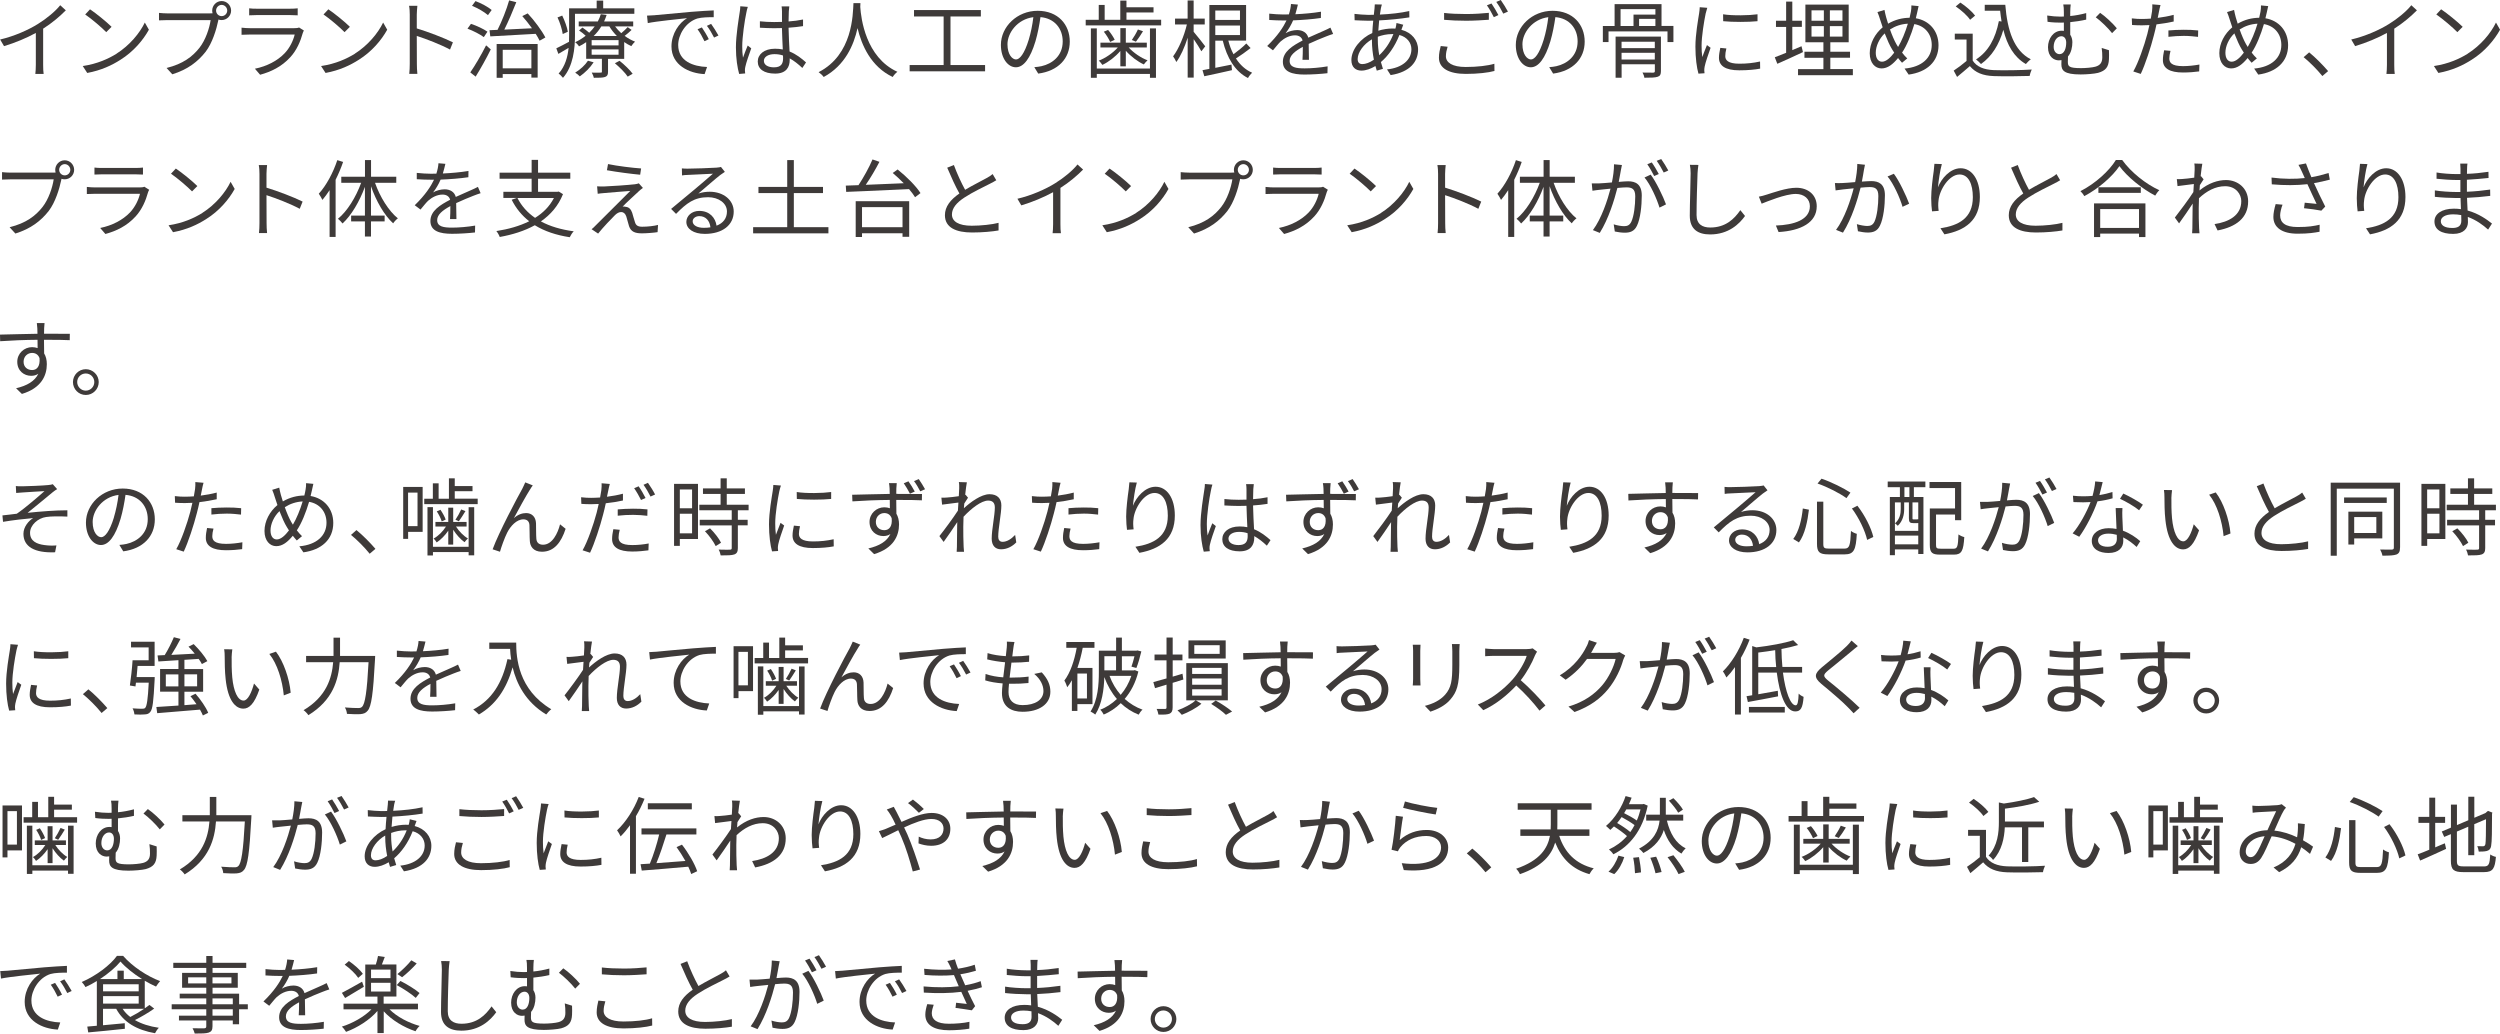 <svg xmlns="http://www.w3.org/2000/svg" id="_&#x30EC;&#x30A4;&#x30E4;&#x30FC;_2" viewBox="0 0 502.37 207.69"><g id="base"><path d="M13.23,2.07c-1.17,1.19-2.8,2.58-4.56,3.69v7.28c0,.65.03,1.48.1,1.82h-1.67c.05-.32.1-1.17.1-1.82v-6.42c-1.82,1-4.16,1.99-6.39,2.65L.03,7.94c2.84-.66,5.73-1.95,7.6-3.13,1.73-1.07,3.52-2.55,4.47-3.76l1.12,1.02Z" style="fill:#3e3a39;"></path><path d="M23.42,10.78c2.62-1.65,4.69-4.16,5.68-6.25l.82,1.44c-1.17,2.12-3.14,4.44-5.71,6.04-1.7,1.09-3.84,2.12-6.68,2.65l-.9-1.39c2.97-.44,5.18-1.48,6.8-2.48ZM22.42,5.39l-1.07,1.07c-.85-.88-2.97-2.7-4.23-3.55l.97-1.04c1.21.8,3.38,2.57,4.33,3.52Z" style="fill:#3e3a39;"></path><path d="M42.16,2.69c.17,0,.36,0,.56-.02-.05-.17-.08-.36-.08-.54,0-1.05.85-1.92,1.9-1.92s1.9.87,1.9,1.92-.85,1.9-1.9,1.9c-.22,0-.44-.03-.65-.1l-.03.19c-.37,1.79-1.19,4.52-2.53,6.27-1.56,1.99-3.59,3.57-6.7,4.54l-1.16-1.27c3.3-.82,5.2-2.26,6.63-4.08,1.21-1.55,1.99-3.91,2.23-5.54h-8.7c-.66,0-1.26.03-1.68.05v-1.5c.46.05,1.14.1,1.7.1h8.52ZM45.66,2.12c0-.61-.51-1.14-1.12-1.14s-1.12.53-1.12,1.14.49,1.12,1.12,1.12,1.12-.51,1.12-1.12Z" style="fill:#3e3a39;"></path><path d="M61.06,6.15c-.08.15-.19.37-.22.49-.46,1.68-1.22,3.45-2.48,4.83-1.78,1.96-3.93,2.96-6.09,3.55l-1.05-1.21c2.41-.49,4.54-1.6,5.98-3.11,1.04-1.09,1.72-2.53,2.02-3.76h-9.03c-.41,0-1.05.02-1.65.05v-1.43c.61.07,1.19.1,1.65.1h8.96c.39,0,.75-.03.94-.14l.97.61ZM50.06,1.67c.44.07.99.08,1.53.08h6.68c.54,0,1.14-.02,1.55-.08v1.41c-.41-.03-.99-.05-1.56-.05h-6.66c-.53,0-1.07.02-1.53.05v-1.41Z" style="fill:#3e3a39;"></path><path d="M71.31,10.78c2.62-1.65,4.69-4.16,5.68-6.25l.82,1.44c-1.17,2.12-3.14,4.44-5.71,6.04-1.7,1.09-3.84,2.12-6.68,2.65l-.9-1.39c2.97-.44,5.18-1.48,6.8-2.48ZM70.31,5.39l-1.07,1.07c-.85-.88-2.97-2.7-4.23-3.55l.97-1.04c1.21.8,3.38,2.57,4.33,3.52Z" style="fill:#3e3a39;"></path><path d="M90.43,9.96c-1.85-1-4.79-2.14-6.68-2.74l.02,5.61c0,.54.03,1.45.1,2.01h-1.63c.07-.54.1-1.38.1-2.01V2.94c0-.48-.03-1.24-.14-1.77h1.67c-.05.53-.12,1.26-.12,1.77v2.77c2.24.68,5.46,1.9,7.26,2.8l-.58,1.45Z" style="fill:#3e3a39;"></path><path d="M97.22,7.46c-.7-.54-2.12-1.27-3.28-1.7l.7-.97c1.12.37,2.57,1.04,3.31,1.58l-.73,1.09ZM94.5,14.55c.92-1.31,2.21-3.52,3.18-5.44l.94.82c-.88,1.79-2.06,3.89-3.04,5.47l-1.07-.85ZM98.05,3.04c-.68-.61-2.04-1.41-3.2-1.87l.7-.95c1.14.42,2.53,1.17,3.25,1.79l-.75,1.04ZM106.04,2.69c1.38,1.48,2.87,3.5,3.55,4.84l-1.16.65c-.19-.41-.46-.88-.78-1.38-3.33.2-6.77.37-9.13.51l-.15-1.24,1.61-.07c.85-1.68,1.82-4.11,2.33-5.92l1.44.36c-.7,1.77-1.6,3.89-2.41,5.51,1.68-.08,3.62-.17,5.56-.27-.61-.85-1.31-1.72-1.95-2.45l1.09-.54ZM99.8,8.84h8.24v6.75h-1.26v-.7h-5.76v.75h-1.22v-6.8ZM101.02,10.01v3.72h5.76v-3.72h-5.76Z" style="fill:#3e3a39;"></path><path d="M115.54,2.77v4.35c0,2.58-.34,6.19-2.41,8.52-.19-.24-.63-.7-.88-.85,1.31-1.46,1.82-3.35,2.01-5.17-.7.42-1.39.83-2.06,1.21l-.41-1.12c.66-.31,1.56-.78,2.55-1.31.02-.44.02-.87.02-1.27V1.67h5.54V.12h1.31v1.55h6.26v1.1h-11.92ZM113.08,6.83c-.12-.87-.54-2.26-1.05-3.33l.95-.37c.51,1.05,1,2.4,1.12,3.25l-1.02.46ZM126.93,6c-.43.42-.95.87-1.41,1.21.66.49,1.38.88,2.09,1.16-.24.22-.58.61-.75.9-.48-.22-.97-.49-1.43-.82v3.38h-3.25v2.58c0,.59-.12.88-.58,1.05-.48.17-1.17.17-2.28.17-.05-.31-.24-.75-.41-1.04.83.03,1.55.02,1.77,0,.24,0,.27-.03.27-.22v-2.55h-3.16v-3.35c-.44.31-.92.6-1.44.85-.17-.29-.51-.66-.78-.83.8-.37,1.51-.82,2.12-1.31-.39-.36-.88-.77-1.33-1.05l.68-.59c.44.29.95.68,1.36,1.04.42-.41.8-.83,1.1-1.27h-3.21v-1h3.84c.26-.49.46-.99.6-1.46l1.17.15c-.14.44-.31.88-.51,1.31h5.85v1h-3.64c.36.48.77.93,1.24,1.36.46-.39.99-.88,1.29-1.22l.78.56ZM119.28,12.53c-.68,1.07-1.77,2.12-2.77,2.82-.19-.22-.65-.6-.93-.75,1-.61,1.99-1.5,2.57-2.4l1.14.32ZM124.3,8.07h-5.41v1.05h5.41v-1.05ZM124.3,9.93h-5.41v1.07h5.41v-1.07ZM123.97,7.24c-.59-.59-1.12-1.26-1.53-1.94h-1.6c-.41.68-.92,1.33-1.55,1.94h4.67ZM124.5,12.22c.95.75,2.09,1.85,2.63,2.6l-.99.58c-.49-.76-1.63-1.89-2.58-2.69l.93-.49Z" style="fill:#3e3a39;"></path><path d="M131.5,3.06c1.1-.1,4.28-.41,7.38-.68,1.84-.15,3.42-.24,4.54-.29v1.36c-.97,0-2.43.02-3.3.27-2.4.76-3.84,3.33-3.84,5.32,0,3.28,3.06,4.32,5.8,4.42l-.49,1.43c-3.11-.14-6.66-1.8-6.66-5.56,0-2.62,1.58-4.76,3.13-5.68-1.48.17-6.07.61-7.89.99l-.15-1.5c.65-.02,1.17-.05,1.5-.08ZM142.43,7.87l-.87.41c-.39-.82-.88-1.7-1.39-2.4l.87-.37c.39.56,1.04,1.62,1.39,2.36ZM144.37,7.14l-.88.41c-.41-.82-.9-1.65-1.44-2.36l.85-.39c.41.56,1.07,1.6,1.48,2.35Z" style="fill:#3e3a39;"></path><path d="M150.27,1.39c-.1.27-.24.83-.29,1.14-.34,1.56-.83,4.9-.83,6.78,0,.82.03,1.48.15,2.29.27-.76.66-1.77.95-2.45l.71.56c-.42,1.17-1.02,2.89-1.19,3.72-.05.22-.1.54-.08.75,0,.17.03.41.05.58l-1.21.1c-.34-1.21-.65-3.06-.65-5.34,0-2.46.56-5.68.76-7.07.07-.39.12-.83.12-1.19l1.5.12ZM161.22,13.65c-.83-.78-1.67-1.45-2.53-1.92v.31c0,1.39-.65,2.75-2.92,2.75s-3.5-.93-3.5-2.43c0-1.41,1.26-2.57,3.47-2.57.56,0,1.09.05,1.56.15-.05-1.29-.15-2.91-.17-4.3-.54.02-1.07.03-1.61.03-.95,0-1.84-.05-2.82-.1v-1.29c.95.1,1.87.15,2.86.15.53,0,1.05-.02,1.58-.03v-2.09c0-.29-.03-.73-.08-1.02h1.55c-.05.32-.08.66-.1,1-.02.46-.03,1.24-.05,2.02,1.02-.07,2.01-.2,2.91-.39v1.33c-.92.15-1.9.25-2.91.32.02,1.68.14,3.37.2,4.78,1.36.54,2.43,1.41,3.31,2.19l-.73,1.1ZM157.34,11.15c-.54-.19-1.12-.27-1.72-.27-1.26,0-2.12.56-2.12,1.34,0,.83.82,1.31,2.02,1.31,1.43,0,1.84-.7,1.84-1.82,0-.15,0-.36-.02-.56Z" style="fill:#3e3a39;"></path><path d="M172.9.63c-.02.22-.02.49-.03.78.15,2.24,1.07,10.1,7.46,13.02-.36.27-.75.7-.94,1.04-4.39-2.07-6.26-6.42-7.07-9.82-.75,3.4-2.5,7.5-6.8,9.82-.22-.31-.63-.7-1.02-.97,6.88-3.52,6.88-11.63,7-13.87h1.39Z" style="fill:#3e3a39;"></path><path d="M197.95,13.07v1.26h-15.16v-1.26h6.83V3.31h-5.95v-1.29h13.43v1.29h-6.1v9.76h6.95Z" style="fill:#3e3a39;"></path><path d="M207.83,13.5c.53-.03,1.04-.12,1.45-.2,2.16-.48,4.27-2.07,4.27-4.98,0-2.55-1.62-4.64-4.47-4.88-.22,1.56-.54,3.26-1,4.84-1.04,3.45-2.38,5.24-3.94,5.24s-3.01-1.73-3.01-4.5c0-3.65,3.26-6.85,7.38-6.85s6.46,2.79,6.46,6.19-2.33,5.9-6.34,6.43l-.78-1.28ZM206.72,7.99c.42-1.39.75-2.99.93-4.54-3.23.41-5.2,3.18-5.2,5.44,0,2.12.99,3.06,1.72,3.06s1.68-1.12,2.55-3.96Z" style="fill:#3e3a39;"></path><path d="M233.33,3.98v1.12h-15.16v-1.12h2.62V.99h1.19v2.99h3.14V.12h1.24v1.34h5.44v1.05h-5.44v1.46h6.97ZM231.08,5.71h1.21v9.93h-1.21v-.78h-10.68v.78h-1.19V5.71h1.19v8.06h10.68V5.71ZM225.12,10.25c-.99,1.16-2.35,2.21-3.6,2.79-.17-.25-.48-.65-.73-.85,1.36-.51,2.86-1.55,3.83-2.65h-3.49v-.97h4v-2.91h1.1v2.91h4.22v.97h-3.64c.97,1.07,2.46,2.09,3.79,2.58-.25.2-.58.6-.75.83-1.22-.56-2.62-1.61-3.62-2.75v3.13h-1.1v-3.08ZM222.67,6.02c.53.59,1.07,1.43,1.33,1.97l-.92.44c-.24-.58-.76-1.43-1.27-2.06l.87-.36ZM229.69,6.27c-.46.76-.99,1.56-1.43,2.11l-.82-.34c.41-.58.95-1.5,1.22-2.12l1.02.36Z" style="fill:#3e3a39;"></path><path d="M241.42,10.32c-.29-.56-.97-1.61-1.55-2.45v7.73h-1.21V7.58c-.61,1.9-1.43,3.76-2.28,4.88-.14-.34-.44-.85-.65-1.14,1.1-1.43,2.23-4.08,2.77-6.41h-2.38v-1.17h2.53V.1h1.21v3.64h2.23v1.17h-2.23v1.48c.53.59,1.99,2.46,2.33,2.92l-.78,1ZM251.3,9.66c-.9.71-2.01,1.5-2.94,2.09.83,1.28,1.9,2.28,3.25,2.86-.27.25-.66.73-.83,1.07-2.63-1.33-4.22-4.06-5.07-7.51h-1.5v5.46c1.02-.2,2.14-.42,3.25-.65l.1,1.12c-1.94.46-4.01.88-5.56,1.22l-.36-1.22c.41-.07.87-.15,1.38-.26V1h7.38v7.16h-3.57c.25.99.59,1.9,1.04,2.74.88-.65,1.94-1.51,2.57-2.16l.87.92ZM244.21,2.12v1.89h4.96v-1.89h-4.96ZM244.21,7.05h4.96v-1.92h-4.96v1.92Z" style="fill:#3e3a39;"></path><path d="M261.73,12.03c.05-.65.07-1.73.07-2.62-1.56.85-2.65,1.72-2.65,2.82,0,1.33,1.31,1.51,3.04,1.51,1.31,0,3.11-.15,4.59-.41l-.03,1.38c-1.27.15-3.14.27-4.61.27-2.41,0-4.35-.51-4.35-2.57s2.01-3.25,3.96-4.27c-.17-.7-.78-1.04-1.51-1.04-1.1,0-2.12.54-2.91,1.24-.48.46-.95,1.09-1.53,1.77l-1.16-.87c2.14-2.07,3.25-3.81,3.88-5.13h-.7c-.71,0-1.85-.03-2.77-.1v-1.27c.9.1,2.07.17,2.84.17.36,0,.71,0,1.11-.02.24-.75.39-1.51.42-2.09l1.39.12c-.12.48-.27,1.17-.51,1.94,1.72-.08,3.55-.24,5.15-.51l-.02,1.26c-1.67.25-3.74.41-5.58.48-.37.87-.9,1.8-1.51,2.58.61-.39,1.58-.63,2.33-.63,1.09,0,1.97.53,2.23,1.53,1.16-.54,2.18-.95,3.06-1.36.51-.22.92-.42,1.39-.66l.54,1.27c-.42.12-1.04.36-1.48.53-.95.37-2.16.87-3.43,1.46.02.97.03,2.4.05,3.21h-1.31Z" style="fill:#3e3a39;"></path><path d="M281.59,5.98c2.11.56,3.37,2.12,3.37,3.98,0,2.41-1.6,4.52-5.51,5.13l-.73-1.14c3.03-.32,4.9-1.89,4.9-4.06,0-1.27-.83-2.43-2.41-2.86-.94,2.38-2.29,4.23-3.72,5.44.14.48.27.93.41,1.36l-1.24.37c-.08-.29-.19-.59-.27-.93-.92.56-1.92.92-2.82.92-1.14,0-2.01-.68-2.01-2.12,0-2.16,1.89-4.39,4.2-5.44.03-.85.12-1.7.19-2.48-.36.02-.7.02-1.02.02-.73,0-2.04-.07-2.72-.1l-.03-1.28c.58.08,2.06.2,2.77.2.37,0,.75,0,1.12-.02.05-.49.1-.93.14-1.29.03-.27.05-.59.05-.8l1.43.03c-.08.22-.15.53-.2.75-.07.36-.14.78-.2,1.27,2.12-.1,4.17-.32,5.9-.71l.02,1.27c-1.77.29-4.01.51-6.07.61-.07.65-.12,1.36-.17,2.07.93-.29,1.97-.44,2.82-.44.2,0,.41,0,.61.02l.05-.15c.07-.25.15-.7.17-.97l1.36.34c-.1.22-.24.68-.34.93l-.02.07ZM275.69,7.9c-1.63.93-2.87,2.6-2.87,3.96,0,.68.32,1.02.95,1.02s1.46-.29,2.31-.88c-.24-1.21-.39-2.55-.39-3.81v-.29ZM279.73,6.85c-1.09,0-2.06.24-2.86.53v.66c0,1.07.12,2.09.29,3.06,1.11-1.04,2.11-2.4,2.84-4.25h-.27Z" style="fill:#3e3a39;"></path><path d="M290.89,9.4c-.2.66-.34,1.28-.34,1.9,0,1.27,1.29,2.16,3.98,2.16,2.33,0,4.49-.26,5.76-.65l.02,1.45c-1.21.34-3.35.59-5.75.59-3.42,0-5.41-1.14-5.41-3.25,0-.88.19-1.67.36-2.35l1.38.14ZM290.19,2.6c1.22.15,2.77.22,4.45.22s3.33-.12,4.54-.24v1.39c-1.14.08-2.97.2-4.54.2-1.68,0-3.11-.07-4.45-.19v-1.39ZM301.1,3.03l-.92.42c-.34-.7-.92-1.73-1.39-2.38l.92-.37c.43.6,1.04,1.65,1.39,2.33ZM303.02,2.33l-.94.41c-.36-.73-.92-1.7-1.41-2.35l.9-.39c.46.63,1.11,1.7,1.45,2.33Z" style="fill:#3e3a39;"></path><path d="M311.3,13.5c.53-.03,1.04-.12,1.45-.2,2.16-.48,4.27-2.07,4.27-4.98,0-2.55-1.62-4.64-4.47-4.88-.22,1.56-.54,3.26-1,4.84-1.04,3.45-2.38,5.24-3.94,5.24s-3.01-1.73-3.01-4.5c0-3.65,3.26-6.85,7.38-6.85s6.46,2.79,6.46,6.19-2.33,5.9-6.34,6.43l-.78-1.28ZM310.2,7.99c.42-1.39.75-2.99.93-4.54-3.23.41-5.2,3.18-5.2,5.44,0,2.12.99,3.06,1.72,3.06s1.68-1.12,2.55-3.96Z" style="fill:#3e3a39;"></path><path d="M336.27,5.22v3.23h-1.19v-2.14h-11.85v2.14h-1.14v-3.23h2.36V.83h9.43v4.38h2.38ZM333.76,14.29c0,.65-.15.97-.66,1.14-.51.17-1.34.19-2.67.19-.03-.31-.2-.75-.37-1.04.97.02,1.89.02,2.14.02.25-.02.34-.08.34-.32v-1.36h-6.68v2.7h-1.21V7.36h9.11v6.93ZM325.65,5.22h2.6v-2.29h4.4v-1.09h-7v3.38ZM325.85,8.38v1.29h6.68v-1.29h-6.68ZM332.53,11.97v-1.36h-6.68v1.36h6.68ZM332.65,3.79h-3.28v1.43h3.28v-1.43Z" style="fill:#3e3a39;"></path><path d="M343.07,1.58c-.1.29-.25.83-.32,1.14-.32,1.55-.82,4.56-.82,6.44,0,.82.03,1.5.14,2.31.29-.76.66-1.75.94-2.41l.73.54c-.42,1.19-1.04,2.97-1.19,3.77-.05.24-.08.56-.08.75l.05.6-1.22.08c-.34-1.19-.61-3.13-.61-5.41,0-2.48.54-5.37.75-6.75.05-.39.12-.83.12-1.19l1.53.12ZM346.91,9.74c-.15.61-.22,1.09-.22,1.55,0,.76.51,1.51,2.82,1.51,1.51,0,2.8-.14,4.17-.44l.02,1.43c-1.04.2-2.45.34-4.2.34-2.82,0-4.08-.93-4.08-2.52,0-.61.12-1.27.27-1.99l1.22.12ZM346.25,2.87c1.84.31,5.24.24,6.92,0v1.39c-1.8.19-5.07.19-6.9,0l-.02-1.39Z" style="fill:#3e3a39;"></path><path d="M362.3,10.47c-1.79.85-3.67,1.7-5.15,2.35l-.51-1.31c.63-.24,1.41-.54,2.28-.9v-5.2h-2.04v-1.24h2.04V.32h1.24v3.84h1.92v1.24h-1.92v4.67c.61-.24,1.24-.51,1.85-.78l.29,1.17ZM372.33,13.89v1.22h-11.02v-1.22h5.1v-2.28h-3.81v-1.21h3.81v-1.9h-3.62V.93h8.7v7.56h-3.69v1.9h3.96v1.21h-3.96v2.28h4.52ZM364.02,4.16h2.48v-2.09h-2.48v2.09ZM364.02,7.36h2.48v-2.11h-2.48v2.11ZM370.24,2.07h-2.53v2.09h2.53v-2.09ZM370.24,5.25h-2.53v2.11h2.53v-2.11Z" style="fill:#3e3a39;"></path><path d="M385.54,1.22c-.1.41-.2.99-.29,1.31-.08.37-.17.75-.27,1.14,2.7.46,4.56,2.53,4.56,5.42,0,3.35-2.4,5.41-6,5.9l-.82-1.21c3.5-.31,5.46-2.16,5.46-4.74,0-2.18-1.36-3.83-3.5-4.2-.63,2.14-1.51,4.33-2.46,5.73.32.43.68.83,1.04,1.17l-1.05.87c-.27-.31-.54-.61-.8-.95-1.04,1.26-2.07,2.09-3.33,2.09s-2.36-1.07-2.36-3.06,1.07-3.94,2.6-5.2c-.19-.53-.36-1.05-.51-1.55-.17-.54-.34-1.07-.54-1.51l1.41-.44c.08.46.22,1.02.34,1.48.1.39.24.82.39,1.29,1.43-.83,2.86-1.17,4.32-1.19.1-.41.19-.82.26-1.21.07-.34.12-.9.1-1.27l1.48.14ZM380.64,10.59c-.14-.2-.27-.42-.41-.65-.48-.76-1-1.95-1.5-3.23-1.11,1.05-1.8,2.58-1.8,3.89,0,1.12.49,1.8,1.26,1.8.83,0,1.7-.83,2.45-1.82ZM381.42,9.43c.71-1.19,1.45-2.94,1.96-4.67-1.31.07-2.5.46-3.59,1.16.41,1.16.9,2.29,1.29,2.96.1.19.22.37.34.56Z" style="fill:#3e3a39;"></path><path d="M396.42,12.19c.8,1.24,2.28,1.82,4.23,1.9,1.85.07,5.63.02,7.62-.12-.14.31-.36.9-.41,1.29-1.85.07-5.34.1-7.21.03-2.21-.08-3.72-.7-4.81-2.01-.82.71-1.67,1.45-2.57,2.18l-.68-1.27c.78-.51,1.73-1.22,2.58-1.94v-4.3h-2.36v-1.19h3.6v5.42ZM395.89,3.98c-.53-.82-1.79-1.94-2.89-2.69l.93-.77c1.09.71,2.36,1.8,2.96,2.62l-1,.83ZM402.96.97c.42,5.18,1.73,9.2,5.13,10.95-.31.2-.75.65-1,.95-2.38-1.39-3.76-3.79-4.52-6.88-.88,3.04-2.33,5.35-4.5,6.88-.2-.24-.7-.73-.99-.93,2.48-1.58,3.91-4.23,4.59-7.7l.54.08c-.12-.7-.2-1.41-.29-2.16h-3.09V.97h4.13Z" style="fill:#3e3a39;"></path><path d="M423.79,10.08c.02.9.03,1.12,0,1.82-.07,1.58-.66,2.31-2.19,2.74-.73.19-2.38.32-3.49.32-3.37,0-3.88-.82-3.88-2.06,0-.29.02-.56.02-.82-.15.03-.34.05-.53.05-.95,0-2.18-.7-2.18-2.65,0-1.73,1.1-3.31,2.75-3.31.15,0,.31.02.44.03v-1.67c-.2.02-.41.02-.59.02-.73,0-1.72-.03-2.69-.17l-.07-1.26c1,.15,1.84.22,2.67.22.22,0,.44,0,.68-.02v-.83c0-.68-.03-1.24-.12-1.6h1.5c-.05.36-.1.97-.1,1.6v.73c1.05-.1,2.16-.31,3.21-.59v1.31c-1.04.24-2.18.41-3.21.51v2.53c.27.41.43.92.43,1.5,0,.94-.22,2.11-.88,2.86-.02.36-.03.76-.03,1.07,0,.94.22,1.28,2.67,1.28.94,0,2.26-.12,2.86-.29.88-.25,1.39-.75,1.39-1.87,0-.66-.02-1.22-.12-1.9l1.46.46ZM413.86,10.88c.97,0,1.34-1.19,1.34-2.33,0-.8-.41-1.27-.97-1.27-.83,0-1.55.88-1.55,2.14,0,.93.56,1.46,1.17,1.46ZM422.02,2.58c.99.66,2.6,2.16,3.35,3.11l-.95.97c-.82-1.05-2.35-2.52-3.28-3.18l.88-.9Z" style="fill:#3e3a39;"></path><path d="M436.82,4.32c-1.1.25-2.31.44-3.48.58-.15.73-.34,1.51-.53,2.23-.61,2.41-1.75,5.88-2.63,7.72l-1.5-.49c1-1.73,2.19-5.15,2.82-7.53.15-.56.29-1.17.42-1.79-.54.03-1.05.05-1.53.05-.75,0-1.36-.03-1.96-.07l-.05-1.33c.8.1,1.41.12,2.02.12.56,0,1.16-.03,1.8-.07.12-.61.2-1.14.25-1.48.05-.48.08-1.04.05-1.39l1.65.14c-.12.37-.24,1-.31,1.34l-.25,1.24c1.09-.14,2.19-.34,3.21-.61v1.34ZM436.16,10.22c-.15.56-.24,1.09-.24,1.51,0,.8.37,1.56,2.77,1.56,1.09,0,2.26-.14,3.28-.32l-.05,1.38c-.9.12-2.02.22-3.25.22-2.65,0-4.04-.82-4.04-2.48,0-.65.1-1.28.25-1.99l1.27.12ZM435.73,6.12c.88-.08,1.99-.14,3.08-.14.97,0,2.01.03,2.91.14l-.03,1.29c-.85-.1-1.85-.2-2.84-.2-1.05,0-2.07.07-3.11.19v-1.27Z" style="fill:#3e3a39;"></path><path d="M455.79,1.22c-.1.41-.2.99-.29,1.31-.08.37-.17.75-.27,1.14,2.7.46,4.56,2.53,4.56,5.42,0,3.35-2.4,5.41-6,5.9l-.82-1.21c3.5-.31,5.46-2.16,5.46-4.74,0-2.18-1.36-3.83-3.5-4.2-.63,2.14-1.51,4.33-2.46,5.73.32.43.68.83,1.04,1.17l-1.05.87c-.27-.31-.54-.61-.8-.95-1.04,1.26-2.07,2.09-3.33,2.09s-2.36-1.07-2.36-3.06,1.07-3.94,2.6-5.2c-.19-.53-.36-1.05-.51-1.55-.17-.54-.34-1.07-.54-1.51l1.41-.44c.08.46.22,1.02.34,1.48.1.39.24.82.39,1.29,1.43-.83,2.86-1.17,4.32-1.19.1-.41.19-.82.26-1.21.07-.34.12-.9.1-1.27l1.48.14ZM450.9,10.59c-.14-.2-.27-.42-.41-.65-.48-.76-1-1.95-1.5-3.23-1.11,1.05-1.8,2.58-1.8,3.89,0,1.12.49,1.8,1.26,1.8.83,0,1.7-.83,2.45-1.82ZM451.68,9.43c.71-1.19,1.45-2.94,1.96-4.67-1.31.07-2.5.46-3.59,1.16.41,1.16.9,2.29,1.29,2.96.1.19.22.37.34.56Z" style="fill:#3e3a39;"></path><path d="M466.67,15.28c-1.09-1.36-2.55-2.8-3.76-3.79l1.11-.97c1.22.99,2.75,2.53,3.81,3.77l-1.16.99Z" style="fill:#3e3a39;"></path><path d="M485.68,2.07c-1.17,1.19-2.8,2.58-4.56,3.69v7.28c0,.65.03,1.48.1,1.82h-1.67c.05-.32.1-1.17.1-1.82v-6.42c-1.82,1-4.17,1.99-6.39,2.65l-.78-1.33c2.84-.66,5.73-1.95,7.6-3.13,1.73-1.07,3.52-2.55,4.47-3.76l1.12,1.02Z" style="fill:#3e3a39;"></path><path d="M495.88,10.78c2.62-1.65,4.69-4.16,5.68-6.25l.82,1.44c-1.17,2.12-3.14,4.44-5.71,6.04-1.7,1.09-3.84,2.12-6.68,2.65l-.9-1.39c2.97-.44,5.18-1.48,6.8-2.48ZM494.87,5.39l-1.07,1.07c-.85-.88-2.97-2.7-4.23-3.55l.97-1.04c1.21.8,3.38,2.57,4.33,3.52Z" style="fill:#3e3a39;"></path><path d="M10.62,34.69c.17,0,.36,0,.56-.02-.05-.17-.08-.36-.08-.54,0-1.05.85-1.92,1.9-1.92s1.9.87,1.9,1.92-.85,1.9-1.9,1.9c-.22,0-.44-.03-.65-.1l-.03.19c-.37,1.79-1.19,4.52-2.53,6.27-1.56,1.99-3.59,3.57-6.7,4.54l-1.16-1.27c3.3-.82,5.2-2.26,6.63-4.08,1.21-1.55,1.99-3.91,2.23-5.54H2.09c-.66,0-1.26.03-1.68.05v-1.5c.46.05,1.14.1,1.7.1h8.52ZM14.13,34.12c0-.61-.51-1.14-1.12-1.14s-1.12.53-1.12,1.14.49,1.12,1.12,1.12,1.12-.51,1.12-1.12Z" style="fill:#3e3a39;"></path><path d="M29.97,38.15c-.08.15-.19.37-.22.49-.46,1.68-1.22,3.45-2.48,4.83-1.78,1.96-3.93,2.96-6.09,3.55l-1.05-1.21c2.41-.49,4.54-1.6,5.98-3.11,1.04-1.09,1.72-2.53,2.02-3.76h-9.03c-.41,0-1.05.02-1.65.05v-1.43c.61.07,1.19.1,1.65.1h8.96c.39,0,.75-.03.94-.14l.97.61ZM18.97,33.67c.44.07.99.08,1.53.08h6.68c.54,0,1.14-.02,1.55-.08v1.41c-.41-.03-.99-.05-1.56-.05h-6.66c-.53,0-1.07.02-1.53.05v-1.41Z" style="fill:#3e3a39;"></path><path d="M40.66,42.78c2.62-1.65,4.69-4.16,5.68-6.25l.82,1.44c-1.17,2.12-3.14,4.44-5.71,6.04-1.7,1.09-3.84,2.12-6.68,2.65l-.9-1.39c2.97-.44,5.18-1.48,6.8-2.48ZM39.66,37.39l-1.07,1.07c-.85-.88-2.97-2.7-4.23-3.55l.97-1.04c1.21.8,3.38,2.57,4.33,3.52Z" style="fill:#3e3a39;"></path><path d="M60.23,41.96c-1.85-1-4.79-2.14-6.68-2.74l.02,5.61c0,.54.03,1.45.1,2.01h-1.63c.07-.54.1-1.38.1-2.01v-9.89c0-.48-.03-1.24-.14-1.77h1.67c-.05.53-.12,1.26-.12,1.77v2.77c2.24.68,5.46,1.9,7.26,2.8l-.58,1.45Z" style="fill:#3e3a39;"></path><path d="M68.95,32.53c-.41,1.21-.93,2.43-1.51,3.59v11.49h-1.21v-9.4c-.46.71-.95,1.38-1.44,1.96-.14-.29-.51-.95-.73-1.24,1.5-1.65,2.87-4.18,3.72-6.75l1.17.36ZM75.36,36.74c1,2.84,2.75,5.66,4.59,7.14-.31.22-.73.66-.95,1-1.79-1.63-3.42-4.49-4.45-7.45v5.9h2.74v1.16h-2.74v3.04h-1.22v-3.04h-2.77v-1.16h2.77v-5.78c-1.09,2.94-2.72,5.73-4.5,7.36-.22-.29-.63-.73-.92-.95,1.85-1.48,3.62-4.35,4.66-7.22h-3.99v-1.22h4.76v-3.35h1.22v3.35h5.07v1.22h-4.25Z" style="fill:#3e3a39;"></path><path d="M90.43,44.03c.05-.65.07-1.73.07-2.62-1.56.85-2.65,1.72-2.65,2.82,0,1.33,1.31,1.51,3.04,1.51,1.31,0,3.11-.15,4.59-.41l-.03,1.38c-1.27.15-3.14.27-4.61.27-2.41,0-4.35-.51-4.35-2.57s2.01-3.25,3.96-4.27c-.17-.7-.78-1.04-1.51-1.04-1.1,0-2.12.54-2.91,1.24-.48.46-.95,1.09-1.53,1.77l-1.16-.87c2.14-2.07,3.25-3.81,3.88-5.13h-.7c-.71,0-1.85-.03-2.77-.1v-1.27c.9.1,2.07.17,2.84.17.36,0,.71,0,1.1-.02.24-.75.39-1.51.42-2.09l1.39.12c-.12.48-.27,1.17-.51,1.94,1.72-.08,3.55-.24,5.15-.51l-.02,1.26c-1.67.25-3.74.41-5.58.48-.37.87-.9,1.8-1.51,2.58.61-.39,1.58-.63,2.33-.63,1.09,0,1.97.53,2.23,1.53,1.16-.54,2.18-.95,3.06-1.36.51-.22.92-.42,1.39-.66l.54,1.27c-.42.12-1.04.36-1.48.53-.95.37-2.16.87-3.43,1.46.02.97.03,2.4.05,3.21h-1.31Z" style="fill:#3e3a39;"></path><path d="M113.13,39.02c-.95,2.36-2.5,4.13-4.44,5.47,1.82.99,4.05,1.65,6.6,1.99-.29.27-.63.83-.8,1.19-2.75-.42-5.1-1.22-7.02-2.41-2.09,1.16-4.5,1.9-7.05,2.36-.1-.32-.44-.92-.68-1.19,2.4-.37,4.66-1,6.6-1.97-1.48-1.16-2.65-2.58-3.52-4.32l1.02-.36h-2.69v-1.24h5.68v-2.62h-6.44v-1.22h6.44v-2.58h1.29v2.58h6.48v1.22h-6.48v2.62h3.91l.24-.05.87.53ZM103.98,39.79c.82,1.61,2.01,2.94,3.54,3.99,1.61-1,2.92-2.31,3.79-3.99h-7.33Z" style="fill:#3e3a39;"></path><path d="M128.26,38.54c-.65.58-2.52,2.31-3.14,2.97.17-.02.48,0,.63.05.66.07,1.05.51,1.29,1.21.15.49.37,1.34.56,1.89.19.63.58.9,1.45.9,1.1,0,2.4-.15,3.18-.36l-.09,1.45c-.71.12-2.26.24-3.16.24-1.34,0-2.19-.31-2.57-1.43-.15-.49-.41-1.48-.56-1.97-.2-.58-.56-.88-1.02-.88s-.85.24-1.24.61c-.63.61-2.45,2.52-3.4,3.72l-1.31-.88c.22-.17.53-.44.83-.77.68-.66,5.27-5.25,6.94-6.92-1.33.08-4.15.34-5.18.42-.54.03-.99.1-1.36.15l-.12-1.5c.39.03.9.05,1.43.03.97-.02,4.88-.29,6.15-.44.29-.03.65-.12.8-.19l.82.92c-.31.22-.73.58-.92.76ZM128.83,33.85l-.19,1.26c-1.68-.15-4.62-.53-6.68-.9l.22-1.24c1.84.39,5.05.78,6.65.88Z" style="fill:#3e3a39;"></path><path d="M145.66,34.53c-.31.2-.68.46-.94.65-.83.63-3.09,2.62-4.39,3.71.77-.25,1.53-.36,2.28-.36,2.8,0,4.83,1.7,4.83,3.98,0,2.72-2.26,4.49-5.81,4.49-2.29,0-3.71-1.02-3.71-2.41,0-1.16,1.04-2.21,2.6-2.21,2.11,0,3.25,1.41,3.47,2.97,1.33-.51,2.09-1.48,2.09-2.86,0-1.65-1.67-2.86-3.79-2.86-2.77,0-4.3,1.17-6.44,3.35l-.99-1c1.39-1.16,3.55-2.96,4.54-3.77.93-.78,3.03-2.55,3.86-3.3-.88.03-4.2.19-5.07.24-.39.02-.78.03-1.14.1l-.03-1.41c.37.05.85.05,1.19.05.87,0,4.86-.12,5.75-.2.49-.05.73-.08.92-.14l.78.99ZM142.76,45.67c-.15-1.33-.95-2.24-2.23-2.24-.76,0-1.34.46-1.34,1.04,0,.83.97,1.31,2.23,1.31.48,0,.94-.03,1.34-.1Z" style="fill:#3e3a39;"></path><path d="M166.47,45.65v1.24h-15.13v-1.24h6.85v-6.85h-5.78v-1.24h5.78v-5.39h1.33v5.39h5.86v1.24h-5.86v6.85h6.95Z" style="fill:#3e3a39;"></path><path d="M180.38,34.06c1.72,1.36,3.72,3.35,4.59,4.74l-1.09.83c-.29-.48-.71-1.04-1.21-1.63-4.62.25-9.52.42-12.63.56l-.08-1.26c.75-.02,1.62-.05,2.55-.09,1-1.51,2.16-3.6,2.82-5.17l1.39.48c-.78,1.51-1.8,3.25-2.75,4.62,2.33-.08,5-.2,7.63-.32-.71-.73-1.48-1.44-2.21-2.06l.99-.71ZM171.94,40.43h10.76v7.16h-1.34v-.71h-8.14v.75h-1.27v-7.19ZM173.22,41.62v4.04h8.14v-4.04h-8.14Z" style="fill:#3e3a39;"></path><path d="M200.2,36.22c-.37.24-.8.46-1.29.71-1.12.58-3.47,1.68-5.12,2.77-1.56,1.02-2.5,2.12-2.5,3.4,0,1.39,1.33,2.26,3.98,2.26,1.84,0,4.08-.24,5.39-.58v1.53c-1.27.22-3.21.41-5.32.41-3.16,0-5.46-.95-5.46-3.47,0-1.73,1.1-3.11,2.91-4.37-.78-1.38-1.67-3.35-2.45-5.18l1.34-.54c.68,1.84,1.53,3.66,2.26,4.98,1.58-.95,3.4-1.83,4.32-2.36.49-.27.85-.49,1.21-.8l.73,1.24Z" style="fill:#3e3a39;"></path><path d="M217.65,34.07c-1.17,1.19-2.8,2.58-4.56,3.69v7.28c0,.65.03,1.48.1,1.82h-1.67c.05-.32.1-1.17.1-1.82v-6.42c-1.82,1-4.17,1.99-6.39,2.65l-.78-1.33c2.84-.66,5.73-1.95,7.6-3.13,1.73-1.07,3.52-2.55,4.47-3.76l1.12,1.02Z" style="fill:#3e3a39;"></path><path d="M228.3,42.78c2.62-1.65,4.69-4.16,5.68-6.25l.82,1.44c-1.17,2.12-3.14,4.44-5.71,6.04-1.7,1.09-3.84,2.12-6.68,2.65l-.9-1.39c2.97-.44,5.18-1.48,6.8-2.48ZM227.29,37.39l-1.07,1.07c-.85-.88-2.97-2.7-4.23-3.55l.97-1.04c1.21.8,3.38,2.57,4.33,3.52Z" style="fill:#3e3a39;"></path><path d="M247.47,34.69c.17,0,.36,0,.56-.02-.05-.17-.08-.36-.08-.54,0-1.05.85-1.92,1.9-1.92s1.9.87,1.9,1.92-.85,1.9-1.9,1.9c-.22,0-.44-.03-.65-.1l-.03.19c-.37,1.79-1.19,4.52-2.53,6.27-1.56,1.99-3.59,3.57-6.7,4.54l-1.16-1.27c3.3-.82,5.2-2.26,6.63-4.08,1.21-1.55,1.99-3.91,2.23-5.54h-8.7c-.66,0-1.26.03-1.68.05v-1.5c.46.05,1.14.1,1.7.1h8.52ZM250.97,34.12c0-.61-.51-1.14-1.12-1.14s-1.12.53-1.12,1.14.49,1.12,1.12,1.12,1.12-.51,1.12-1.12Z" style="fill:#3e3a39;"></path><path d="M266.82,38.15c-.08.15-.19.37-.22.49-.46,1.68-1.22,3.45-2.48,4.83-1.79,1.96-3.93,2.96-6.08,3.55l-1.05-1.21c2.41-.49,4.54-1.6,5.98-3.11,1.04-1.09,1.72-2.53,2.02-3.76h-9.03c-.41,0-1.05.02-1.65.05v-1.43c.61.07,1.19.1,1.65.1h8.96c.39,0,.75-.03.94-.14l.97.61ZM255.82,33.67c.44.07.99.08,1.53.08h6.68c.54,0,1.14-.02,1.55-.08v1.41c-.41-.03-.99-.05-1.56-.05h-6.66c-.53,0-1.07.02-1.53.05v-1.41Z" style="fill:#3e3a39;"></path><path d="M277.51,42.78c2.62-1.65,4.69-4.16,5.68-6.25l.82,1.44c-1.17,2.12-3.14,4.44-5.71,6.04-1.7,1.09-3.84,2.12-6.68,2.65l-.9-1.39c2.97-.44,5.18-1.48,6.8-2.48ZM276.51,37.39l-1.07,1.07c-.85-.88-2.97-2.7-4.23-3.55l.97-1.04c1.21.8,3.38,2.57,4.33,3.52Z" style="fill:#3e3a39;"></path><path d="M297.07,41.96c-1.85-1-4.79-2.14-6.68-2.74l.02,5.61c0,.54.03,1.45.1,2.01h-1.63c.07-.54.1-1.38.1-2.01v-9.89c0-.48-.03-1.24-.14-1.77h1.67c-.05.53-.12,1.26-.12,1.77v2.77c2.24.68,5.46,1.9,7.26,2.8l-.58,1.45Z" style="fill:#3e3a39;"></path><path d="M305.79,32.53c-.41,1.21-.93,2.43-1.51,3.59v11.49h-1.21v-9.4c-.46.71-.95,1.38-1.44,1.96-.14-.29-.51-.95-.73-1.24,1.5-1.65,2.87-4.18,3.72-6.75l1.17.36ZM312.2,36.74c1,2.84,2.75,5.66,4.59,7.14-.31.22-.73.66-.95,1-1.78-1.63-3.42-4.49-4.45-7.45v5.9h2.74v1.16h-2.74v3.04h-1.22v-3.04h-2.77v-1.16h2.77v-5.78c-1.09,2.94-2.72,5.73-4.5,7.36-.22-.29-.63-.73-.92-.95,1.85-1.48,3.62-4.35,4.66-7.22h-3.99v-1.22h4.76v-3.35h1.22v3.35h5.07v1.22h-4.25Z" style="fill:#3e3a39;"></path><path d="M325.92,33.17c-.07.32-.15.66-.2,1-.1.49-.25,1.48-.44,2.38.78-.07,1.48-.12,1.89-.12,1.51,0,2.74.59,2.74,2.87,0,2.01-.27,4.66-.97,6.07-.54,1.12-1.38,1.39-2.46,1.39-.65,0-1.44-.12-1.99-.24l-.22-1.44c.71.24,1.6.37,2.07.37.61,0,1.1-.14,1.46-.87.54-1.12.8-3.31.8-5.13,0-1.53-.7-1.8-1.79-1.8-.41,0-1.07.05-1.8.12-.61,2.41-1.77,6.2-3.54,9.03l-1.38-.56c1.72-2.29,2.96-6.08,3.54-8.33-.88.08-1.68.17-2.12.22-.41.05-1.09.12-1.51.2l-.14-1.48c.53.02.95.02,1.5,0,.56-.02,1.53-.1,2.55-.19.24-1.21.44-2.52.42-3.65l1.6.15ZM331.7,35.09c1.05,1.36,2.52,4.42,3.08,5.98l-1.31.65c-.51-1.73-1.83-4.67-3.01-6.05l1.24-.58ZM332.4,35.37c-.34-.68-.92-1.72-1.38-2.36l.9-.37c.43.59,1.05,1.65,1.41,2.33l-.93.41ZM334.32,34.67c-.37-.73-.94-1.7-1.41-2.35l.9-.37c.44.61,1.1,1.68,1.43,2.31l-.92.41Z" style="fill:#3e3a39;"></path><path d="M341.29,33.14c-.08.54-.14,1.14-.17,1.68-.07,1.9-.2,5.88-.2,8.4,0,1.85,1.19,2.5,2.75,2.5,3.09,0,4.84-1.73,6.05-3.49l.94,1.17c-1.14,1.6-3.31,3.71-7.02,3.71-2.41,0-4.08-1.02-4.08-3.76,0-2.5.17-6.75.17-8.53,0-.61-.05-1.21-.15-1.7l1.72.02Z" style="fill:#3e3a39;"></path><path d="M355.01,39.11c1.21-.37,3.96-1.38,5.95-1.38,2.38,0,4.11,1.43,4.11,3.72,0,3.25-3.13,4.91-7.67,5.18l-.54-1.31c3.64-.12,6.83-1.14,6.83-3.89,0-1.43-1.12-2.46-2.84-2.46-2.09,0-5.76,1.53-6.85,1.96l-.56-1.41c.49-.08,1.05-.24,1.56-.41Z" style="fill:#3e3a39;"></path><path d="M374.76,33.12c-.07.31-.14.66-.2.99-.08.49-.24,1.48-.42,2.38.78-.05,1.48-.1,1.89-.1,1.5,0,2.74.58,2.74,2.86,0,2.01-.29,4.66-.99,6.07-.53,1.12-1.36,1.41-2.46,1.41-.63,0-1.44-.14-1.97-.26l-.22-1.43c.7.22,1.6.37,2.06.37.63,0,1.12-.14,1.48-.87.53-1.14.78-3.32.78-5.15,0-1.53-.7-1.8-1.77-1.8-.41,0-1.07.05-1.8.12-.61,2.41-1.75,6.19-3.54,9.04l-1.39-.56c1.72-2.29,2.97-6.1,3.54-8.35-.87.08-1.68.17-2.12.22-.39.05-1.07.14-1.51.2l-.14-1.48c.53.03.97.02,1.5,0,.56-.02,1.55-.1,2.57-.19.24-1.21.43-2.52.43-3.65l1.58.17ZM380.56,34.91c1.05,1.36,2.5,4.45,3.08,6.02l-1.33.63c-.49-1.73-1.82-4.69-3.01-6.1l1.26-.54Z" style="fill:#3e3a39;"></path><path d="M390.21,32.97c-.36,1.24-.68,3.5-.78,4.67.66-1.73,2.43-3.83,4.56-3.83,2.24,0,3.86,2.24,3.86,5.78,0,4.67-2.94,6.73-7.12,7.5l-.8-1.22c3.65-.56,6.51-2.02,6.51-6.25,0-2.65-.88-4.56-2.67-4.56-2.09,0-4.03,3.04-4.23,5.25-.08.65-.08,1.22.03,2.06l-1.33.1c-.08-.63-.17-1.58-.17-2.67,0-1.6.31-4.08.51-5.44.07-.53.12-1.04.14-1.44l1.5.05Z" style="fill:#3e3a39;"></path><path d="M413.98,36.22c-.37.24-.8.46-1.29.71-1.12.58-3.47,1.68-5.12,2.77-1.56,1.02-2.5,2.12-2.5,3.4,0,1.39,1.33,2.26,3.98,2.26,1.83,0,4.08-.24,5.39-.58v1.53c-1.27.22-3.21.41-5.32.41-3.16,0-5.46-.95-5.46-3.47,0-1.73,1.1-3.11,2.91-4.37-.78-1.38-1.67-3.35-2.45-5.18l1.34-.54c.68,1.84,1.53,3.66,2.26,4.98,1.58-.95,3.4-1.83,4.32-2.36.49-.27.85-.49,1.21-.8l.73,1.24Z" style="fill:#3e3a39;"></path><path d="M426.45,32.15c1.8,2.5,4.79,4.86,7.46,6.07-.31.29-.61.73-.83,1.09-2.63-1.38-5.61-3.76-7.19-5.93-1.39,2.07-4.15,4.49-7.05,6.03-.15-.29-.49-.73-.78-1,2.96-1.5,5.8-4.08,7.12-6.26h1.28ZM420.79,40.87h10.33v6.77h-1.29v-.7h-7.8v.7h-1.24v-6.77ZM430.19,37.63v1.12h-8.52v-1.12h8.52ZM422.03,42.01v3.79h7.8v-3.79h-7.8Z" style="fill:#3e3a39;"></path><path d="M442.81,36.03c-.2.31-.49.76-.75,1.17-.03.34-.05.71-.08,1.07,1.85-1.51,3.74-2.09,5.34-2.09,2.35,0,4.42,1.63,4.44,4.25.02,3.38-2.46,5.18-6.14,5.88l-.61-1.28c2.84-.42,5.39-1.73,5.37-4.64,0-1.29-1.02-2.97-3.25-2.97-1.94,0-3.72.97-5.25,2.41-.03.7-.05,1.38-.05,1.97,0,1.53,0,2.55.07,4.06.02.29.05.71.08,1.02h-1.48c.02-.24.05-.73.05-1,.02-1.62.02-2.45.05-4.32,0-.17.02-.39.02-.65-.82,1.24-1.92,2.86-2.74,3.98l-.85-1.17c.93-1.17,2.87-3.79,3.72-5.12.03-.54.07-1.09.1-1.62-.76.08-2.23.29-3.28.42l-.14-1.41c.37.02.7.02,1.1-.02.54-.03,1.53-.14,2.4-.27.05-.8.08-1.39.08-1.58,0-.39.02-.83-.07-1.26l1.61.05c-.08.41-.22,1.36-.34,2.53l.08-.03.49.59Z" style="fill:#3e3a39;"></path><path d="M468.17,36.1c-1.04.27-2.14.53-3.18.7.61,1.34,1.53,3.3,2.26,4.71l-.78.82c-.73-.15-2.4-.39-3.48-.49l.14-1.11c.65.05,1.82.19,2.38.24-.48-1.04-1.33-2.79-1.84-3.96-2.18.25-4.59.25-7.16.03l-.05-1.36c2.45.32,4.74.31,6.68.1l-.56-1.24c-.29-.63-.44-.95-.71-1.41l1.51-.29c.41,1.12.71,1.87,1.09,2.77,1.16-.2,2.29-.48,3.45-.85l.25,1.34ZM458.67,41.14c-.27.65-.48,1.62-.48,2.12,0,1.48,1,2.36,3.52,2.36,2.23,0,3.23-.2,4.42-.46l-.02,1.41c-1.05.19-2.19.39-4.42.39-3.13,0-4.86-1.26-4.86-3.37,0-.73.19-1.67.46-2.58l1.38.12Z" style="fill:#3e3a39;"></path><path d="M475.73,32.97c-.36,1.24-.68,3.5-.78,4.67.66-1.73,2.43-3.83,4.56-3.83,2.24,0,3.86,2.24,3.86,5.78,0,4.67-2.94,6.73-7.12,7.5l-.8-1.22c3.65-.56,6.51-2.02,6.51-6.25,0-2.65-.88-4.56-2.67-4.56-2.09,0-4.03,3.04-4.23,5.25-.08.65-.08,1.22.03,2.06l-1.33.1c-.08-.63-.17-1.58-.17-2.67,0-1.6.31-4.08.51-5.44.07-.53.12-1.04.14-1.44l1.5.05Z" style="fill:#3e3a39;"></path><path d="M499.96,46.12c-.99-.9-2.38-1.92-4.06-2.53.02.42.03.8.03,1.05,0,1.16-.78,2.36-2.97,2.36-2.41,0-3.76-.87-3.76-2.5,0-1.53,1.48-2.57,3.91-2.57.49,0,.95.03,1.41.1-.03-.75-.07-1.55-.08-2.24h-.93c-1.16,0-3.03-.1-4.23-.24v-1.29c1.14.2,3.13.32,4.23.32h.9v-2.41h-.83c-1.17,0-2.96-.14-3.96-.25v-1.26c1.02.19,2.82.32,3.94.32h.87v-1.1c0-.27-.02-.76-.05-1h1.45c-.05.31-.07.63-.08,1.12-.02.2-.02.53-.02.93,1.46-.05,2.84-.19,4.32-.41l.02,1.24c-1.33.14-2.77.27-4.35.36v2.41c1.62-.07,3.16-.22,4.67-.44l.02,1.27c-1.58.2-3.08.32-4.67.39.03.87.08,1.75.12,2.55,2.23.61,3.94,1.85,4.9,2.62l-.76,1.19ZM494.57,43.22c-.53-.1-1.07-.15-1.63-.15-1.6,0-2.46.61-2.46,1.38s.66,1.36,2.33,1.36c.97,0,1.79-.29,1.79-1.45,0-.29-.02-.68-.02-1.14Z" style="fill:#3e3a39;"></path><path d="M8.84,68.27c0,.95.02,1.99.03,2.75.36.58.54,1.33.54,2.16,0,2.28-1.1,4.81-5.01,5.98l-1.17-1.14c2.21-.51,3.77-1.43,4.47-2.92-.41.29-.88.42-1.44.42-1.43,0-2.79-1-2.79-2.82,0-1.67,1.38-2.94,2.97-2.94.41,0,.78.07,1.12.19,0-.49,0-1.09-.02-1.67-2.55.02-5.41.14-7.51.29l-.03-1.33c1.87-.03,5.03-.14,7.53-.17,0-.48-.02-.87-.03-1.1-.02-.36-.07-.85-.1-1.05h1.55l-.08,1.05c0,.25-.02.65-.02,1.09h.25c2.04,0,4.11.02,4.93.02l-.02,1.28c-.95-.05-2.48-.08-4.95-.08h-.22ZM7.94,71.96c-.27-.73-.83-1.04-1.5-1.04-.87,0-1.7.68-1.7,1.77s.78,1.67,1.72,1.67c.99,0,1.63-.8,1.48-2.4Z" style="fill:#3e3a39;"></path><path d="M19.84,76.77c0,1.43-1.16,2.6-2.6,2.6s-2.58-1.17-2.58-2.6,1.17-2.58,2.58-2.58,2.6,1.16,2.6,2.58ZM18.95,76.77c0-.93-.75-1.72-1.72-1.72s-1.72.78-1.72,1.72.78,1.73,1.72,1.73,1.72-.76,1.72-1.73Z" style="fill:#3e3a39;"></path><path d="M4.52,97.72c.73,0,4.2-.14,5.17-.25.39-.03.71-.1.92-.17l.87.99c-.24.14-.66.42-.9.63-1.26,1.04-3.69,3.06-5.03,4.13,2.55-.27,5.58-.51,7.99-.51v1.27c-1.65-.08-3.26-.07-4.27.08-1.63.22-3.23,1.62-3.23,3.18,0,1.68,1.36,2.26,2.89,2.46.99.14,1.82.12,2.41.07l-.27,1.38c-4.11.17-6.36-1.12-6.36-3.71,0-1.43,1.09-2.65,1.95-3.16-1.8.15-4.05.42-6.05.75l-.12-1.29c.9-.08,2.04-.24,2.89-.34,1.84-1.26,4.49-3.59,5.56-4.54-.75.05-3.67.2-4.4.27-.42.03-.93.07-1.29.1l-.07-1.39c.41.05.83.07,1.34.05Z" style="fill:#3e3a39;"></path><path d="M23.98,109.5c.53-.03,1.04-.12,1.44-.2,2.16-.48,4.27-2.07,4.27-4.98,0-2.55-1.61-4.64-4.47-4.88-.22,1.56-.54,3.26-1,4.84-1.04,3.45-2.38,5.24-3.94,5.24s-3.01-1.73-3.01-4.5c0-3.65,3.26-6.85,7.38-6.85s6.46,2.79,6.46,6.19-2.33,5.9-6.34,6.43l-.78-1.28ZM22.88,103.99c.42-1.39.75-2.99.94-4.54-3.23.41-5.2,3.18-5.2,5.44,0,2.12.99,3.06,1.72,3.06s1.68-1.12,2.55-3.96Z" style="fill:#3e3a39;"></path><path d="M43.56,100.32c-1.1.25-2.31.44-3.48.58-.15.73-.34,1.51-.53,2.23-.61,2.41-1.75,5.88-2.63,7.72l-1.5-.49c1-1.73,2.19-5.15,2.82-7.53.15-.56.29-1.17.42-1.79-.54.03-1.05.05-1.53.05-.75,0-1.36-.03-1.95-.07l-.05-1.33c.8.1,1.41.12,2.02.12.56,0,1.16-.03,1.8-.07.12-.61.2-1.14.25-1.48.05-.48.08-1.04.05-1.39l1.65.14c-.12.37-.24,1-.31,1.34l-.25,1.24c1.09-.14,2.19-.34,3.21-.61v1.34ZM42.9,106.22c-.15.56-.24,1.09-.24,1.51,0,.8.37,1.56,2.77,1.56,1.09,0,2.26-.14,3.28-.32l-.05,1.38c-.9.12-2.02.22-3.25.22-2.65,0-4.05-.82-4.05-2.48,0-.65.1-1.28.25-1.99l1.27.12ZM42.47,102.12c.88-.08,1.99-.14,3.08-.14.97,0,2.01.03,2.91.14l-.03,1.29c-.85-.1-1.85-.2-2.84-.2-1.05,0-2.07.07-3.11.19v-1.27Z" style="fill:#3e3a39;"></path><path d="M62.97,97.22c-.1.41-.2.99-.29,1.31-.08.37-.17.75-.27,1.14,2.7.46,4.56,2.53,4.56,5.42,0,3.35-2.4,5.41-6,5.9l-.82-1.21c3.5-.31,5.46-2.16,5.46-4.74,0-2.18-1.36-3.83-3.5-4.2-.63,2.14-1.51,4.33-2.46,5.73.32.43.68.83,1.04,1.17l-1.05.87c-.27-.31-.54-.61-.8-.95-1.04,1.26-2.07,2.09-3.33,2.09s-2.36-1.07-2.36-3.06,1.07-3.94,2.6-5.2c-.19-.53-.36-1.05-.51-1.55-.17-.54-.34-1.07-.54-1.51l1.41-.44c.08.46.22,1.02.34,1.48.1.39.24.82.39,1.29,1.43-.83,2.86-1.17,4.32-1.19.1-.41.19-.82.25-1.21.07-.34.12-.9.1-1.27l1.48.14ZM58.07,106.59c-.14-.2-.27-.42-.41-.65-.48-.76-1-1.95-1.5-3.23-1.1,1.05-1.8,2.58-1.8,3.89,0,1.12.49,1.8,1.26,1.8.83,0,1.7-.83,2.45-1.82ZM58.86,105.43c.71-1.19,1.44-2.94,1.96-4.67-1.31.07-2.5.46-3.59,1.16.41,1.16.9,2.29,1.29,2.96.1.19.22.37.34.56Z" style="fill:#3e3a39;"></path><path d="M74.29,111.28c-1.09-1.36-2.55-2.8-3.76-3.79l1.1-.97c1.22.99,2.75,2.53,3.81,3.77l-1.16.99Z" style="fill:#3e3a39;"></path><path d="M84.93,106.88h-2.92v1.41h-.99v-10.44h3.91v9.03ZM82,98.99v6.73h1.9v-6.73h-1.9ZM95.99,100.22v1.09h-10.74v-1.09h1.73v-3.09h1.16v3.09h2.07v-4.1h1.17v1.56h3.57v1.02h-3.57v1.51h4.61ZM94.17,101.92h1.12v9.67h-1.12v-.65h-7.17v.68h-1.1v-9.71h1.1v7.97h7.17v-7.97ZM90.08,106.64c-.63.93-1.5,1.82-2.33,2.36-.14-.22-.39-.6-.63-.77.92-.49,1.89-1.44,2.5-2.43h-2.12v-.92h2.58v-2.86h.99v2.86h2.69v.92h-2.14c.61.95,1.55,1.92,2.41,2.4-.22.19-.51.51-.68.75-.8-.56-1.65-1.51-2.28-2.5v2.99h-.99v-2.8ZM88.51,102.44c.42.61.88,1.44,1.05,1.97l-.8.37c-.15-.56-.58-1.41-.99-2.02l.73-.32ZM93.53,102.71c-.43.71-.92,1.48-1.33,2.04l-.68-.31c.39-.56.88-1.46,1.16-2.07l.85.34Z" style="fill:#3e3a39;"></path><path d="M106.51,98.36c-.75,1.16-2.38,4.13-3.25,5.76.82-.73,1.67-1.02,2.46-1.02,1.12,0,1.94.73,1.99,2.06.03,1,0,2.29.07,3.11.05.83.61,1.19,1.34,1.19,1.87,0,2.97-2.31,3.42-4.1l1.12.9c-.88,2.72-2.31,4.61-4.76,4.61-1.79,0-2.38-1.16-2.43-2.14-.07-.99-.03-2.29-.08-3.2-.03-.75-.46-1.17-1.22-1.17-1.36,0-2.6,1.36-3.26,2.69-.51,1-1.22,2.99-1.44,3.82l-1.48-.49c1.24-3.4,5.03-10.52,5.95-12.14.19-.41.41-.82.61-1.31l1.51.61c-.15.19-.36.49-.54.82Z" style="fill:#3e3a39;"></path><path d="M125.21,100.57c-1.1.24-2.31.44-3.48.56-.15.75-.34,1.51-.53,2.24-.61,2.4-1.75,5.88-2.63,7.7l-1.5-.49c1-1.73,2.19-5.15,2.82-7.53.15-.56.29-1.17.42-1.78-.54.03-1.05.05-1.53.05-.75,0-1.36-.02-1.96-.07l-.05-1.33c.8.1,1.41.12,2.02.12.56,0,1.16-.03,1.8-.07.12-.61.2-1.14.25-1.48.05-.48.08-1.04.05-1.38l1.65.14c-.12.36-.24,1-.31,1.33l-.26,1.24c1.09-.14,2.19-.34,3.21-.61v1.36ZM124.54,106.45c-.15.56-.24,1.09-.24,1.53,0,.78.37,1.55,2.77,1.55,1.09,0,2.26-.12,3.28-.32l-.05,1.38c-.9.12-2.02.24-3.25.24-2.65,0-4.05-.83-4.05-2.5,0-.63.1-1.27.25-1.99l1.27.12ZM124.12,102.36c.88-.07,1.99-.14,3.08-.14.97,0,2.01.03,2.91.14l-.03,1.29c-.85-.1-1.85-.19-2.84-.19-1.05,0-2.07.05-3.11.17v-1.27ZM128.81,100.47c-.34-.7-.92-1.72-1.38-2.36l.9-.39c.44.61,1.05,1.65,1.39,2.35l-.92.41ZM130.2,97.02c.46.65,1.12,1.7,1.44,2.35l-.92.41c-.37-.75-.94-1.72-1.41-2.36l.88-.39Z" style="fill:#3e3a39;"></path><path d="M140.26,108.31h-3.65v1.38h-1.16v-12.46h4.81v11.08ZM136.61,98.36v3.77h2.46v-3.77h-2.46ZM139.07,107.17v-3.93h-2.46v3.93h2.46ZM148.27,102.53v1.92h1.97v1.12h-1.97v4.56c0,.71-.19,1.09-.7,1.28-.53.19-1.38.2-2.75.2-.05-.34-.22-.85-.41-1.17,1.05.03,1.99.03,2.26.02.29-.02.37-.08.37-.34v-4.54h-6.43v-1.12h6.43v-1.92h-6.51v-1.12h4.27v-2.16h-3.54v-1.12h3.54v-2.02h1.24v2.02h3.65v1.12h-3.65v2.16h4.39v1.12h-2.16ZM142.68,106.17c.87.85,1.82,2.06,2.21,2.89l-1.07.68c-.39-.83-1.29-2.09-2.16-2.99l1.02-.58Z" style="fill:#3e3a39;"></path><path d="M156.92,97.58c-.1.29-.26.83-.32,1.14-.32,1.55-.82,4.56-.82,6.44,0,.82.03,1.5.14,2.31.29-.76.66-1.75.93-2.41l.73.54c-.42,1.19-1.04,2.97-1.19,3.77-.05.24-.08.56-.08.75l.05.6-1.22.08c-.34-1.19-.61-3.13-.61-5.41,0-2.48.54-5.37.75-6.75.05-.39.12-.83.12-1.19l1.53.12ZM160.76,105.74c-.15.61-.22,1.09-.22,1.55,0,.76.51,1.51,2.82,1.51,1.51,0,2.8-.14,4.16-.44l.02,1.43c-1.04.2-2.45.34-4.2.34-2.82,0-4.08-.93-4.08-2.52,0-.61.12-1.27.27-1.99l1.22.12ZM160.1,98.87c1.84.31,5.24.24,6.92,0v1.39c-1.8.19-5.07.19-6.9,0l-.02-1.39Z" style="fill:#3e3a39;"></path><path d="M180.34,99.25c2.06,0,4.13.02,4.93.02l-.02,1.27c-.95-.05-2.46-.08-4.93-.08h-.22c0,.97.02,1.99.03,2.77.34.58.53,1.31.53,2.14,0,2.28-1.09,4.81-5.01,5.98l-1.16-1.14c2.19-.51,3.74-1.41,4.44-2.91-.39.29-.88.42-1.43.42-1.41,0-2.77-1-2.77-2.84,0-1.67,1.38-2.94,2.97-2.94.41,0,.78.07,1.12.19l-.02-1.67c-2.57.02-5.42.14-7.51.29l-.05-1.33c1.89-.03,5.03-.14,7.55-.17-.02-.48-.02-.87-.03-1.11-.02-.34-.07-.85-.12-1.05h1.56c-.03.19-.08.85-.08,1.05,0,.25-.02.65-.02,1.09h.24ZM179.18,104.14c-.27-.73-.82-1.04-1.48-1.04-.88,0-1.7.68-1.7,1.77s.78,1.67,1.7,1.67c1,0,1.65-.8,1.48-2.4ZM182.85,99.2c-.36-.68-.82-1.5-1.24-2.09l.94-.39c.41.56.94,1.43,1.27,2.06l-.97.42ZM184.93,98.74c-.36-.7-.82-1.48-1.26-2.06l.95-.41c.39.58.92,1.38,1.27,2.04l-.97.42Z" style="fill:#3e3a39;"></path><path d="M204.24,108.97c-.88.9-1.94,1.41-3.09,1.41s-1.87-.75-1.87-2.14c0-1.87.63-4.64.63-6.27,0-.97-.49-1.38-1.34-1.38-1.36,0-3.4,1.58-4.95,3.25-.03.71-.05,1.38-.05,1.97,0,1.53,0,2.55.07,4.06.02.29.05.71.08,1.02h-1.48c.02-.24.05-.73.05-1,.02-1.62.02-2.45.05-4.32,0-.17.02-.39.02-.65-.82,1.24-1.92,2.86-2.74,3.98l-.85-1.17c.94-1.17,2.87-3.79,3.72-5.12.03-.54.07-1.09.1-1.62-.77.08-2.23.29-3.28.42l-.14-1.41c.37.02.7.02,1.1-.02.54-.03,1.53-.14,2.4-.27.05-.8.08-1.39.08-1.58,0-.39.02-.83-.07-1.26l1.61.05c-.08.41-.22,1.36-.34,2.53l.08-.03.49.59c-.2.31-.49.76-.75,1.17-.03.31-.05.63-.08.95,1.31-1.21,3.47-2.82,5.15-2.82,1.58,0,2.38.88,2.38,2.26,0,1.68-.63,4.59-.63,6.29,0,.58.27,1.02.87,1.02.85,0,1.75-.54,2.53-1.39l.22,1.46Z" style="fill:#3e3a39;"></path><path d="M215.79,100.32c-1.1.25-2.31.44-3.48.58-.15.73-.34,1.51-.53,2.23-.61,2.41-1.75,5.88-2.63,7.72l-1.5-.49c1-1.73,2.19-5.15,2.82-7.53.15-.56.29-1.17.42-1.79-.54.03-1.05.05-1.53.05-.75,0-1.36-.03-1.96-.07l-.05-1.33c.8.1,1.41.12,2.02.12.56,0,1.16-.03,1.8-.07.12-.61.2-1.14.25-1.48.05-.48.08-1.04.05-1.39l1.65.14c-.12.37-.24,1-.31,1.34l-.25,1.24c1.09-.14,2.19-.34,3.21-.61v1.34ZM215.13,106.22c-.15.56-.24,1.09-.24,1.51,0,.8.37,1.56,2.77,1.56,1.09,0,2.26-.14,3.28-.32l-.05,1.38c-.9.12-2.02.22-3.25.22-2.65,0-4.04-.82-4.04-2.48,0-.65.1-1.28.25-1.99l1.27.12ZM214.7,102.12c.88-.08,1.99-.14,3.08-.14.97,0,2.01.03,2.91.14l-.03,1.29c-.85-.1-1.85-.2-2.84-.2-1.05,0-2.07.07-3.11.19v-1.27Z" style="fill:#3e3a39;"></path><path d="M228.44,96.97c-.36,1.24-.68,3.5-.78,4.67.66-1.73,2.43-3.83,4.56-3.83,2.24,0,3.86,2.24,3.86,5.78,0,4.67-2.94,6.73-7.12,7.5l-.8-1.22c3.65-.56,6.51-2.02,6.51-6.25,0-2.65-.88-4.56-2.67-4.56-2.09,0-4.03,3.04-4.23,5.25-.08.65-.08,1.22.03,2.06l-1.33.1c-.08-.63-.17-1.58-.17-2.67,0-1.6.31-4.08.51-5.44.07-.53.12-1.04.14-1.44l1.5.05Z" style="fill:#3e3a39;"></path><path d="M243.63,97.39c-.1.27-.24.83-.29,1.14-.34,1.56-.83,4.9-.83,6.78,0,.82.03,1.48.15,2.29.27-.76.66-1.77.95-2.45l.71.56c-.42,1.17-1.02,2.89-1.19,3.72-.05.22-.1.54-.08.75,0,.17.03.41.05.58l-1.21.1c-.34-1.21-.65-3.06-.65-5.34,0-2.46.56-5.68.76-7.07.07-.39.12-.83.12-1.19l1.5.12ZM254.57,109.65c-.83-.78-1.67-1.45-2.53-1.92v.31c0,1.39-.65,2.75-2.92,2.75s-3.5-.93-3.5-2.43c0-1.41,1.26-2.57,3.47-2.57.56,0,1.09.05,1.56.15-.05-1.29-.15-2.91-.17-4.3-.54.02-1.07.03-1.62.03-.95,0-1.84-.05-2.82-.1v-1.29c.95.1,1.87.15,2.86.15.53,0,1.05-.02,1.58-.03v-2.09c0-.29-.03-.73-.08-1.02h1.55c-.05.32-.08.66-.1,1-.02.46-.03,1.24-.05,2.02,1.02-.07,2.01-.2,2.91-.39v1.33c-.92.15-1.9.25-2.91.32.02,1.68.14,3.37.2,4.78,1.36.54,2.43,1.41,3.31,2.19l-.73,1.1ZM250.7,107.15c-.54-.19-1.12-.27-1.72-.27-1.26,0-2.12.56-2.12,1.34,0,.83.82,1.31,2.02,1.31,1.43,0,1.84-.7,1.84-1.82,0-.15,0-.36-.02-.56Z" style="fill:#3e3a39;"></path><path d="M267.53,99.25c2.06,0,4.13.02,4.93.02l-.02,1.27c-.95-.05-2.46-.08-4.93-.08h-.22c0,.97.02,1.99.03,2.77.34.58.53,1.31.53,2.14,0,2.28-1.09,4.81-5.01,5.98l-1.16-1.14c2.19-.51,3.74-1.41,4.44-2.91-.39.29-.88.42-1.43.42-1.41,0-2.77-1-2.77-2.84,0-1.67,1.38-2.94,2.97-2.94.41,0,.78.07,1.12.19l-.02-1.67c-2.57.02-5.42.14-7.51.29l-.05-1.33c1.89-.03,5.03-.14,7.55-.17-.02-.48-.02-.87-.03-1.11-.02-.34-.07-.85-.12-1.05h1.56c-.03.19-.08.85-.08,1.05,0,.25-.02.65-.02,1.09h.24ZM266.37,104.14c-.27-.73-.82-1.04-1.48-1.04-.88,0-1.7.68-1.7,1.77s.78,1.67,1.7,1.67c1,0,1.65-.8,1.48-2.4ZM270.04,99.2c-.36-.68-.82-1.5-1.24-2.09l.93-.39c.41.56.93,1.43,1.27,2.06l-.97.42ZM272.12,98.74c-.36-.7-.82-1.48-1.26-2.06l.95-.41c.39.58.92,1.38,1.27,2.04l-.97.42Z" style="fill:#3e3a39;"></path><path d="M291.42,108.97c-.88.9-1.94,1.41-3.09,1.41s-1.87-.75-1.87-2.14c0-1.87.63-4.64.63-6.27,0-.97-.49-1.38-1.34-1.38-1.36,0-3.4,1.58-4.95,3.25-.03.71-.05,1.38-.05,1.97,0,1.53,0,2.55.07,4.06.02.29.05.71.08,1.02h-1.48c.02-.24.05-.73.05-1,.02-1.62.02-2.45.05-4.32,0-.17.02-.39.02-.65-.82,1.24-1.92,2.86-2.74,3.98l-.85-1.17c.93-1.17,2.87-3.79,3.72-5.12.03-.54.07-1.09.1-1.62-.76.08-2.23.29-3.28.42l-.14-1.41c.37.02.7.02,1.1-.02.54-.03,1.53-.14,2.4-.27.05-.8.08-1.39.08-1.58,0-.39.02-.83-.07-1.26l1.61.05c-.08.41-.22,1.36-.34,2.53l.08-.03.49.59c-.2.31-.49.76-.75,1.17-.03.31-.05.63-.08.95,1.31-1.21,3.47-2.82,5.15-2.82,1.58,0,2.38.88,2.38,2.26,0,1.68-.63,4.59-.63,6.29,0,.58.27,1.02.87,1.02.85,0,1.75-.54,2.53-1.39l.22,1.46Z" style="fill:#3e3a39;"></path><path d="M302.98,100.32c-1.1.25-2.31.44-3.48.58-.15.73-.34,1.51-.53,2.23-.61,2.41-1.75,5.88-2.63,7.72l-1.5-.49c1-1.73,2.19-5.15,2.82-7.53.15-.56.29-1.17.42-1.79-.54.03-1.05.05-1.53.05-.75,0-1.36-.03-1.96-.07l-.05-1.33c.8.1,1.41.12,2.02.12.56,0,1.16-.03,1.8-.07.12-.61.2-1.14.25-1.48.05-.48.08-1.04.05-1.39l1.65.14c-.12.37-.24,1-.31,1.34l-.25,1.24c1.09-.14,2.19-.34,3.21-.61v1.34ZM302.31,106.22c-.15.56-.24,1.09-.24,1.51,0,.8.37,1.56,2.77,1.56,1.09,0,2.26-.14,3.28-.32l-.05,1.38c-.9.12-2.02.22-3.25.22-2.65,0-4.04-.82-4.04-2.48,0-.65.1-1.28.25-1.99l1.27.12ZM301.89,102.12c.88-.08,1.99-.14,3.08-.14.97,0,2.01.03,2.91.14l-.03,1.29c-.85-.1-1.85-.2-2.84-.2-1.05,0-2.07.07-3.11.19v-1.27Z" style="fill:#3e3a39;"></path><path d="M315.62,96.97c-.36,1.24-.68,3.5-.78,4.67.66-1.73,2.43-3.83,4.56-3.83,2.24,0,3.86,2.24,3.86,5.78,0,4.67-2.94,6.73-7.12,7.5l-.8-1.22c3.65-.56,6.51-2.02,6.51-6.25,0-2.65-.88-4.56-2.67-4.56-2.09,0-4.03,3.04-4.23,5.25-.08.65-.08,1.22.03,2.06l-1.33.1c-.08-.63-.17-1.58-.17-2.67,0-1.6.31-4.08.51-5.44.07-.53.12-1.04.14-1.44l1.5.05Z" style="fill:#3e3a39;"></path><path d="M336.05,100.27c0,.95.02,1.99.03,2.75.36.58.54,1.33.54,2.16,0,2.28-1.11,4.81-5.01,5.98l-1.17-1.14c2.21-.51,3.77-1.43,4.47-2.92-.41.29-.88.42-1.45.42-1.43,0-2.79-1-2.79-2.82,0-1.67,1.38-2.94,2.97-2.94.41,0,.78.07,1.12.19,0-.49,0-1.09-.02-1.67-2.55.02-5.41.14-7.51.29l-.03-1.33c1.87-.03,5.03-.14,7.53-.17,0-.48-.02-.87-.03-1.1-.02-.36-.07-.85-.1-1.05h1.55l-.08,1.05c0,.25-.02.65-.02,1.09h.25c2.04,0,4.11.02,4.93.02l-.02,1.28c-.95-.05-2.48-.08-4.95-.08h-.22ZM335.15,103.96c-.27-.73-.83-1.04-1.5-1.04-.87,0-1.7.68-1.7,1.77s.78,1.67,1.72,1.67c.99,0,1.63-.8,1.48-2.4Z" style="fill:#3e3a39;"></path><path d="M355.17,98.53c-.31.2-.68.46-.93.65-.83.63-3.09,2.62-4.39,3.71.76-.25,1.53-.36,2.28-.36,2.8,0,4.83,1.7,4.83,3.98,0,2.72-2.26,4.49-5.81,4.49-2.29,0-3.71-1.02-3.71-2.41,0-1.16,1.04-2.21,2.6-2.21,2.11,0,3.25,1.41,3.47,2.97,1.33-.51,2.09-1.48,2.09-2.86,0-1.65-1.67-2.86-3.79-2.86-2.77,0-4.3,1.17-6.44,3.35l-.99-1c1.39-1.16,3.55-2.96,4.54-3.77.93-.78,3.03-2.55,3.86-3.3-.88.03-4.2.19-5.07.24-.39.02-.78.03-1.14.1l-.03-1.41c.37.05.85.05,1.19.05.87,0,4.86-.12,5.75-.2.49-.05.73-.08.92-.14l.78.99ZM352.26,109.67c-.15-1.33-.95-2.24-2.23-2.24-.77,0-1.34.46-1.34,1.04,0,.83.97,1.31,2.23,1.31.48,0,.93-.03,1.34-.1Z" style="fill:#3e3a39;"></path><path d="M363.5,102.42c-.27,2.28-.8,4.95-2.01,6.58l-1.14-.7c1.14-1.48,1.7-3.94,1.92-6.12l1.22.24ZM366.39,100.81v8.5c0,.78.19.93,1.12.93h3.13c1.02,0,1.17-.61,1.31-3.55.29.25.82.49,1.17.58-.17,3.2-.58,4.13-2.41,4.13h-3.3c-1.8,0-2.29-.46-2.29-2.11v-8.48h1.27ZM366.03,96.19c2.02.68,4.47,1.92,5.81,2.8l-.8,1.11c-1.33-.97-3.77-2.23-5.81-2.94l.8-.97ZM373.24,101.63c1.51,1.92,2.79,4.49,3.2,6.27l-1.24.59c-.39-1.77-1.63-4.4-3.06-6.31l1.1-.56Z" style="fill:#3e3a39;"></path><path d="M379.34,96.76h7.56v1.14h-2.31v1.97h1.92v11.46h-1.04v-.93h-4.69v1.17h-1.02v-11.7h2.02v-1.97h-2.45v-1.14ZM380.78,100.95v5.73h4.69v-1.58c-.05.02-.12.02-.19.02h-.82c-.66,0-.87-.17-.87-.99v-3.18h-.95v1.36c0,1.04-.24,2.38-1.29,3.35-.12-.15-.41-.41-.56-.49.99-.87,1.16-1.97,1.16-2.87v-1.34h-1.17ZM385.47,109.38v-1.75h-4.69v1.75h4.69ZM383.69,97.9h-1v1.97h1v-1.97ZM385.47,100.95h-1.16v3.18c0,.22.02.24.24.24h.61c.17,0,.22,0,.24-.05l.07.05v-3.42ZM392.58,110.26c.75,0,.88-.43.97-2.87.29.22.82.46,1.17.54-.17,2.75-.53,3.52-2.07,3.52h-2.82c-1.56,0-2.04-.39-2.04-1.94v-7.33h5.07v-4.1h-5.13v-1.22h6.37v7.67h-1.24v-1.14h-3.82v6.12c0,.63.15.75.93.75h2.62Z" style="fill:#3e3a39;"></path><path d="M403.93,97.17c-.07.32-.15.66-.2,1-.1.49-.25,1.48-.44,2.38.78-.07,1.48-.12,1.89-.12,1.51,0,2.74.59,2.74,2.87,0,2.01-.27,4.66-.97,6.07-.54,1.12-1.38,1.39-2.46,1.39-.65,0-1.44-.12-1.99-.24l-.22-1.44c.71.24,1.6.37,2.07.37.61,0,1.1-.14,1.46-.87.54-1.12.8-3.31.8-5.13,0-1.53-.7-1.8-1.79-1.8-.41,0-1.07.05-1.8.12-.61,2.41-1.77,6.2-3.54,9.03l-1.38-.56c1.72-2.29,2.96-6.08,3.54-8.33-.88.08-1.68.17-2.12.22-.41.05-1.09.12-1.51.2l-.14-1.48c.53.02.95.02,1.5,0,.56-.02,1.53-.1,2.55-.19.24-1.21.44-2.52.42-3.65l1.6.15ZM409.71,99.09c1.05,1.36,2.52,4.42,3.08,5.98l-1.31.65c-.51-1.73-1.83-4.67-3.01-6.05l1.24-.58ZM410.41,99.37c-.34-.68-.92-1.72-1.38-2.36l.9-.37c.43.59,1.05,1.65,1.41,2.33l-.93.41ZM412.33,98.67c-.37-.73-.94-1.7-1.41-2.35l.9-.37c.44.61,1.1,1.68,1.43,2.31l-.92.41Z" style="fill:#3e3a39;"></path><path d="M424.53,100.13c-.88.26-1.94.48-3.04.61-.83,2.38-2.33,5.3-3.67,7.12l-1.33-.68c1.41-1.63,2.84-4.32,3.6-6.29-.49.03-.99.05-1.48.05-.63,0-1.33-.02-1.96-.05l-.1-1.28c.63.08,1.34.12,2.07.12.59,0,1.22-.03,1.87-.08.25-.93.49-2.01.53-2.91l1.51.14c-.17.61-.39,1.63-.66,2.6.88-.14,1.77-.34,2.62-.61l.03,1.26ZM426.5,102.08c-.05.7-.03,1.19-.02,1.82.02.61.08,1.72.12,2.74,1.45.53,2.62,1.36,3.48,2.11l-.73,1.16c-.71-.65-1.62-1.39-2.7-1.92.02.25.02.49.02.68,0,1.34-.88,2.45-2.96,2.45-1.85,0-3.37-.76-3.37-2.43,0-1.55,1.46-2.55,3.37-2.55.56,0,1.1.05,1.6.15-.05-1.38-.14-3.03-.17-4.2h1.36ZM425.36,107.47c-.53-.15-1.1-.24-1.7-.24-1.24,0-2.06.56-2.06,1.33s.63,1.31,1.94,1.31c1.38,0,1.84-.76,1.84-1.6,0-.22,0-.49-.02-.8ZM429.85,102.54c-.9-.76-2.72-1.8-3.84-2.31l.66-1.05c1.22.54,3.14,1.63,3.94,2.24l-.76,1.12Z" style="fill:#3e3a39;"></path><path d="M436.34,100.13c-.02,1.05,0,2.6.12,3.98.27,2.82,1.09,4.67,2.28,4.67.87,0,1.65-1.73,2.09-3.43l1.07,1.22c-1,2.86-2.04,3.83-3.2,3.83-1.58,0-3.11-1.58-3.57-5.95-.17-1.46-.19-3.5-.19-4.49,0-.39-.02-1.09-.1-1.5l1.63.03c-.07.41-.12,1.19-.14,1.63ZM448.21,107.2l-1.38.54c-.29-3.03-1.31-6.36-2.91-8.33l1.33-.46c1.51,1.96,2.72,5.41,2.96,8.24Z" style="fill:#3e3a39;"></path><path d="M463.35,100.22c-.37.24-.8.46-1.29.71-1.12.58-3.47,1.68-5.12,2.77-1.56,1.02-2.5,2.12-2.5,3.4,0,1.39,1.33,2.26,3.98,2.26,1.83,0,4.08-.24,5.39-.58v1.53c-1.27.22-3.21.41-5.32.41-3.16,0-5.46-.95-5.46-3.47,0-1.73,1.1-3.11,2.91-4.37-.78-1.38-1.67-3.35-2.45-5.18l1.34-.54c.68,1.84,1.53,3.66,2.26,4.98,1.58-.95,3.4-1.83,4.32-2.36.49-.27.85-.49,1.21-.8l.73,1.24Z" style="fill:#3e3a39;"></path><path d="M482.28,110.04c0,.78-.19,1.16-.7,1.38-.53.2-1.38.24-2.84.24-.05-.36-.26-.9-.46-1.24,1.07.03,2.06.03,2.35.02.31-.02.41-.12.41-.39v-11.85h-11.47v13.48h-1.22v-14.69h13.94v13.05ZM479.61,101.07h-8.57v-1.11h8.57v1.11ZM473.07,108.2v1.22h-1.17v-6.6h6.82v5.37h-5.64ZM473.07,103.9v3.21h4.45v-3.21h-4.45Z" style="fill:#3e3a39;"></path><path d="M491.39,108.31h-3.65v1.38h-1.16v-12.46h4.81v11.08ZM487.73,98.36v3.77h2.46v-3.77h-2.46ZM490.2,107.17v-3.93h-2.46v3.93h2.46ZM499.4,102.53v1.92h1.97v1.12h-1.97v4.56c0,.71-.19,1.09-.7,1.28-.53.19-1.38.2-2.75.2-.05-.34-.22-.85-.41-1.17,1.05.03,1.99.03,2.26.02.29-.02.37-.08.37-.34v-4.54h-6.43v-1.12h6.43v-1.92h-6.51v-1.12h4.27v-2.16h-3.54v-1.12h3.54v-2.02h1.24v2.02h3.65v1.12h-3.65v2.16h4.38v1.12h-2.16ZM493.8,106.17c.87.85,1.82,2.06,2.21,2.89l-1.07.68c-.39-.83-1.29-2.09-2.16-2.99l1.02-.58Z" style="fill:#3e3a39;"></path><path d="M3.62,129.58c-.1.29-.26.83-.32,1.14-.32,1.55-.82,4.56-.82,6.44,0,.82.03,1.5.14,2.31.29-.76.66-1.75.93-2.41l.73.54c-.42,1.19-1.04,2.97-1.19,3.77-.05.24-.08.56-.08.75l.05.6-1.22.08c-.34-1.19-.61-3.13-.61-5.41,0-2.48.54-5.37.75-6.75.05-.39.12-.83.12-1.19l1.53.12ZM7.46,137.74c-.15.61-.22,1.09-.22,1.55,0,.76.51,1.51,2.82,1.51,1.51,0,2.81-.14,4.17-.44l.02,1.43c-1.04.2-2.45.34-4.2.34-2.82,0-4.08-.93-4.08-2.52,0-.61.12-1.27.27-1.99l1.22.12ZM6.8,130.87c1.84.31,5.24.24,6.92,0v1.39c-1.8.19-5.07.19-6.9,0l-.02-1.39Z" style="fill:#3e3a39;"></path><path d="M20.42,143.28c-1.09-1.36-2.55-2.8-3.76-3.79l1.1-.97c1.22.99,2.75,2.53,3.81,3.77l-1.16.99Z" style="fill:#3e3a39;"></path><path d="M31.09,136.09s0,.37-.02.56c-.22,4.28-.39,5.86-.88,6.42-.29.36-.6.46-1.09.49-.46.05-1.26.05-2.09,0-.03-.37-.17-.88-.37-1.22.85.08,1.65.08,1.95.08.29,0,.46-.03.6-.19.31-.34.53-1.67.7-5.05h-2.57c-.03.27-.07.53-.1.76l-1.12-.19c.2-1.31.44-3.47.54-5.07h3.23v-2.58h-3.54v-1.14h4.74v4.86h-3.42c-.05.75-.14,1.51-.2,2.24h3.64ZM40.77,143.77c-.14-.34-.34-.75-.58-1.17-3.11.27-6.37.53-8.6.71l-.17-1.24c1.19-.07,2.74-.17,4.44-.29v-2.79h-3.69v-4.56h3.69v-1.77c-1.5.1-2.89.19-4.03.26l-.17-1.21,1.44-.07c.66-1.05,1.39-2.52,1.84-3.6l1.33.36c-.54,1.04-1.22,2.23-1.84,3.2,1.44-.07,3.08-.15,4.71-.25-.41-.49-.83-.99-1.26-1.41l1.04-.51c1.05,1.02,2.23,2.45,2.75,3.42l-1.1.59c-.15-.31-.37-.66-.65-1.04-.95.07-1.92.14-2.86.19v1.85h3.76v4.56h-3.76v2.7l2.43-.19c-.37-.56-.82-1.12-1.22-1.62l1.02-.49c1.02,1.17,2.12,2.75,2.55,3.84l-1.07.53ZM35.85,137.93v-2.41h-2.53v2.41h2.53ZM37.06,135.51v2.41h2.55v-2.41h-2.55Z" style="fill:#3e3a39;"></path><path d="M46.55,132.13c-.02,1.05,0,2.6.12,3.98.27,2.82,1.09,4.67,2.28,4.67.87,0,1.65-1.73,2.09-3.43l1.07,1.22c-1,2.86-2.04,3.83-3.2,3.83-1.58,0-3.11-1.58-3.57-5.95-.17-1.46-.19-3.5-.19-4.49,0-.39-.02-1.09-.1-1.5l1.63.03c-.07.41-.12,1.19-.14,1.63ZM58.41,139.2l-1.38.54c-.29-3.03-1.31-6.36-2.91-8.33l1.33-.46c1.51,1.96,2.72,5.41,2.96,8.24Z" style="fill:#3e3a39;"></path><path d="M75.39,131.81s-.02.48-.03.66c-.37,6.97-.73,9.5-1.48,10.35-.39.48-.8.61-1.44.68-.59.05-1.68.02-2.72-.05-.02-.37-.17-.92-.42-1.29,1.16.1,2.24.12,2.67.12.36,0,.58-.05.78-.25.61-.58.99-2.97,1.31-8.96h-5.8c-.24,3.52-1.36,7.63-6.29,10.64-.2-.31-.66-.8-.97-1,4.61-2.74,5.69-6.46,5.95-9.64h-5.44v-1.26h5.51v-3.67h1.31v3.67h7.07Z" style="fill:#3e3a39;"></path><path d="M86.43,140.03c.05-.65.07-1.73.07-2.62-1.56.85-2.65,1.72-2.65,2.82,0,1.33,1.31,1.51,3.04,1.51,1.31,0,3.11-.15,4.59-.41l-.03,1.38c-1.27.15-3.14.27-4.61.27-2.41,0-4.35-.51-4.35-2.57s2.01-3.25,3.96-4.27c-.17-.7-.78-1.04-1.51-1.04-1.1,0-2.12.54-2.91,1.24-.48.46-.95,1.09-1.53,1.77l-1.16-.87c2.14-2.07,3.25-3.81,3.88-5.13h-.7c-.71,0-1.85-.03-2.77-.1v-1.27c.9.1,2.07.17,2.84.17.36,0,.71,0,1.1-.02.24-.75.39-1.51.42-2.09l1.39.12c-.12.48-.27,1.17-.51,1.94,1.72-.08,3.55-.24,5.15-.51l-.02,1.26c-1.67.25-3.74.41-5.58.48-.37.87-.9,1.8-1.51,2.58.61-.39,1.58-.63,2.33-.63,1.09,0,1.97.53,2.23,1.53,1.16-.54,2.18-.95,3.06-1.36.51-.22.92-.42,1.39-.66l.54,1.27c-.42.12-1.04.36-1.48.53-.95.37-2.16.87-3.43,1.46.02.97.03,2.4.05,3.21h-1.31Z" style="fill:#3e3a39;"></path><path d="M103.73,129.14c0,3.01.39,9.42,7.05,13.38-.29.2-.8.75-1.02,1.05-4.18-2.53-5.98-6.26-6.75-9.47-1.26,4.4-3.4,7.5-6.78,9.48-.24-.25-.8-.78-1.14-1,3.76-1.95,5.85-5.37,6.88-10.13l.75.12c-.12-.78-.19-1.53-.22-2.18h-4.18v-1.26h5.41Z" style="fill:#3e3a39;"></path><path d="M128.91,140.97c-.88.9-1.94,1.41-3.09,1.41s-1.87-.75-1.87-2.14c0-1.87.63-4.64.63-6.27,0-.97-.49-1.38-1.34-1.38-1.36,0-3.4,1.58-4.95,3.25-.03.71-.05,1.38-.05,1.97,0,1.53,0,2.55.07,4.06.02.29.05.71.08,1.02h-1.48c.02-.24.05-.73.05-1,.02-1.62.02-2.45.05-4.32,0-.17.02-.39.02-.65-.82,1.24-1.92,2.86-2.74,3.98l-.85-1.17c.94-1.17,2.87-3.79,3.72-5.12.03-.54.07-1.09.1-1.62-.77.08-2.23.29-3.28.42l-.14-1.41c.37.02.7.02,1.1-.02.54-.03,1.53-.14,2.4-.27.05-.8.08-1.39.08-1.58,0-.39.02-.83-.07-1.26l1.61.05c-.08.41-.22,1.36-.34,2.53l.08-.03.49.59c-.2.31-.49.76-.75,1.17-.03.31-.05.63-.08.95,1.31-1.21,3.47-2.82,5.15-2.82,1.58,0,2.38.88,2.38,2.26,0,1.68-.63,4.59-.63,6.29,0,.58.27,1.02.87,1.02.85,0,1.75-.54,2.53-1.39l.22,1.46Z" style="fill:#3e3a39;"></path><path d="M131.94,130.96c1.1-.1,4.28-.42,7.38-.68,1.84-.15,3.42-.24,4.54-.29v1.36c-.95,0-2.43.02-3.3.27-2.4.77-3.84,3.32-3.84,5.3,0,3.3,3.06,4.33,5.8,4.44l-.49,1.41c-3.11-.12-6.66-1.79-6.66-5.54,0-2.63,1.58-4.76,3.13-5.68-1.48.17-6.07.61-7.89.99l-.15-1.5c.65-.02,1.17-.05,1.5-.08Z" style="fill:#3e3a39;"></path><path d="M151.32,138.88h-2.92v1.41h-.99v-10.44h3.91v9.03ZM148.39,130.99v6.73h1.9v-6.73h-1.9ZM162.38,132.22v1.09h-10.74v-1.09h1.73v-3.09h1.16v3.09h2.07v-4.1h1.17v1.56h3.57v1.02h-3.57v1.51h4.61ZM160.56,133.92h1.12v9.67h-1.12v-.65h-7.17v.68h-1.1v-9.71h1.1v7.97h7.17v-7.97ZM156.47,138.64c-.63.93-1.5,1.82-2.33,2.36-.14-.22-.39-.6-.63-.77.92-.49,1.89-1.44,2.5-2.43h-2.12v-.92h2.58v-2.86h.99v2.86h2.69v.92h-2.14c.61.95,1.55,1.92,2.41,2.4-.22.19-.51.51-.68.75-.8-.56-1.65-1.51-2.28-2.5v2.99h-.99v-2.8ZM154.9,134.44c.42.61.88,1.44,1.05,1.97l-.8.37c-.15-.56-.58-1.41-.99-2.02l.73-.32ZM159.92,134.71c-.43.71-.92,1.48-1.33,2.04l-.68-.31c.39-.56.88-1.46,1.16-2.07l.85.34Z" style="fill:#3e3a39;"></path><path d="M172.33,130.36c-.75,1.16-2.38,4.13-3.25,5.76.82-.73,1.67-1.02,2.46-1.02,1.12,0,1.94.73,1.99,2.06.03,1,0,2.29.07,3.11.05.83.61,1.19,1.34,1.19,1.87,0,2.97-2.31,3.42-4.1l1.12.9c-.88,2.72-2.31,4.61-4.76,4.61-1.79,0-2.38-1.16-2.43-2.14-.07-.99-.03-2.29-.09-3.2-.03-.75-.46-1.17-1.22-1.17-1.36,0-2.6,1.36-3.26,2.69-.51,1-1.22,2.99-1.44,3.82l-1.48-.49c1.24-3.4,5.03-10.52,5.95-12.14.19-.41.41-.82.61-1.31l1.51.61c-.15.19-.36.49-.54.82Z" style="fill:#3e3a39;"></path><path d="M182.16,131.06c1.1-.1,4.28-.41,7.38-.68,1.84-.15,3.42-.24,4.54-.29v1.36c-.97,0-2.43.02-3.3.27-2.4.76-3.84,3.33-3.84,5.32,0,3.28,3.06,4.32,5.8,4.42l-.49,1.43c-3.11-.14-6.66-1.8-6.66-5.56,0-2.62,1.58-4.76,3.13-5.68-1.48.17-6.07.61-7.89.99l-.15-1.5c.65-.02,1.17-.05,1.5-.08ZM193.09,135.87l-.87.41c-.39-.82-.88-1.7-1.39-2.4l.87-.37c.39.56,1.04,1.62,1.39,2.36ZM195.02,135.14l-.88.41c-.41-.82-.9-1.65-1.44-2.36l.85-.39c.41.56,1.07,1.6,1.48,2.35Z" style="fill:#3e3a39;"></path><path d="M209.34,135.11c1.16,1.27,1.73,2.45,1.73,3.89,0,2.5-2.26,4.03-5.58,4.03-2.29,0-4.15-1-4.15-3.76,0-.46.05-1.14.14-1.94-1.26-.1-2.48-.29-3.5-.61l.07-1.29c1.1.39,2.36.6,3.55.68.12-.99.25-2.04.37-3.03-1.21-.1-2.53-.31-3.59-.58l.07-1.26c1.05.34,2.41.54,3.67.61.08-.68.15-1.29.19-1.75.03-.39.05-.76.02-1.17l1.53.08c-.12.46-.17.8-.22,1.17-.05.42-.14,1.02-.22,1.72,1.28,0,2.41-.07,3.4-.2l-.03,1.28c-1.07.1-2.07.17-3.42.17h-.12c-.14.99-.25,2.04-.37,3.01h.32c1.14,0,2.33-.05,3.5-.2l-.03,1.29c-1.12.12-2.16.15-3.3.15h-.61c-.07.66-.1,1.26-.1,1.67,0,1.6.92,2.62,2.84,2.62,2.55,0,4.18-1.09,4.18-2.84,0-1.14-.61-2.4-1.85-3.43l1.51-.31Z" style="fill:#3e3a39;"></path><path d="M216.5,141.5v1.36h-1.11v-6.17c-.29.51-.59.99-.93,1.41-.08-.29-.37-1.02-.58-1.34,1.21-1.6,2.01-3.99,2.48-6.58h-2.09v-1.17h5.66v1.17h-2.36c-.27,1.41-.63,2.79-1.07,4.04h3.03v7.28h-3.03ZM216.5,135.34v5.01h1.92v-5.01h-1.92ZM228.75,134.94c-.54,2.23-1.51,4.06-2.75,5.51,1.04.93,2.24,1.67,3.59,2.16-.27.2-.61.68-.78,1-1.36-.54-2.57-1.33-3.6-2.31-1.02,1-2.18,1.77-3.42,2.29-.15-.29-.44-.75-.7-.97,1.19-.46,2.33-1.19,3.35-2.16-1.07-1.24-1.92-2.74-2.53-4.4-.07,2.4-.44,5.42-1.82,7.53-.2-.17-.68-.49-.95-.61,1.5-2.31,1.67-5.54,1.67-7.9v-4.33h3.47v-2.62h1.16v2.62h2.92l.19-.05.8.2c-.27,1.16-.66,2.5-1,3.33l-.99-.27c.2-.54.42-1.33.61-2.09h-2.53v2.84h2.38l.22-.05.73.29ZM221.92,131.86v2.84h2.35v-2.84h-2.35ZM222.96,135.82c.53,1.43,1.29,2.72,2.24,3.81.92-1.07,1.65-2.35,2.14-3.81h-4.39Z" style="fill:#3e3a39;"></path><path d="M235.64,137.21v4.93c0,.7-.17,1.05-.59,1.26-.44.19-1.12.22-2.26.2-.05-.31-.2-.83-.37-1.14.77.02,1.46.02,1.68,0,.22,0,.31-.07.31-.32v-4.56l-2.31.7-.34-1.22c.73-.19,1.65-.44,2.65-.73v-3.64h-2.41v-1.16h2.41v-3.42h1.24v3.42h1.96v1.16h-1.96v3.28l1.97-.59.17,1.17-2.14.66ZM240.3,140.73l1.12.68c-.99.87-2.62,1.72-3.94,2.23-.2-.26-.59-.66-.87-.9,1.31-.46,2.89-1.29,3.64-2.01h-1.87v-7.48h8.35v7.48h-6.42ZM246.3,132.33h-7.48v-3.64h7.48v3.64ZM239.56,135.43h5.92v-1.22h-5.92v1.22ZM239.56,137.6h5.92v-1.26h-5.92v1.26ZM239.56,139.78h5.92v-1.27h-5.92v1.27ZM245.09,129.65h-5.1v1.75h5.1v-1.75ZM244.29,140.77c1.21.66,2.52,1.55,3.3,2.21l-1.24.66c-.66-.65-1.89-1.53-2.97-2.19l.92-.68Z" style="fill:#3e3a39;"></path><path d="M258.66,132.27c0,.95.02,1.99.03,2.75.36.58.54,1.33.54,2.16,0,2.28-1.11,4.81-5.01,5.98l-1.17-1.14c2.21-.51,3.77-1.43,4.47-2.92-.41.29-.88.42-1.45.42-1.43,0-2.79-1-2.79-2.82,0-1.67,1.38-2.94,2.97-2.94.41,0,.78.07,1.12.19,0-.49,0-1.09-.02-1.67-2.55.02-5.41.14-7.51.29l-.03-1.33c1.87-.03,5.03-.14,7.53-.17,0-.48-.02-.87-.03-1.1-.02-.36-.07-.85-.1-1.05h1.55l-.08,1.05c0,.25-.02.65-.02,1.09h.25c2.04,0,4.11.02,4.93.02l-.02,1.28c-.95-.05-2.48-.08-4.95-.08h-.22ZM257.75,135.96c-.27-.73-.83-1.04-1.5-1.04-.87,0-1.7.68-1.7,1.77s.78,1.67,1.72,1.67c.99,0,1.63-.8,1.48-2.4Z" style="fill:#3e3a39;"></path><path d="M277.2,130.53c-.31.2-.68.46-.93.65-.83.63-3.09,2.62-4.39,3.71.76-.25,1.53-.36,2.28-.36,2.8,0,4.83,1.7,4.83,3.98,0,2.72-2.26,4.49-5.81,4.49-2.29,0-3.71-1.02-3.71-2.41,0-1.16,1.04-2.21,2.6-2.21,2.11,0,3.25,1.41,3.47,2.97,1.33-.51,2.09-1.48,2.09-2.86,0-1.65-1.67-2.86-3.79-2.86-2.77,0-4.3,1.17-6.44,3.35l-.99-1c1.39-1.16,3.55-2.96,4.54-3.77.93-.78,3.03-2.55,3.86-3.3-.88.03-4.2.19-5.07.24-.39.02-.78.03-1.14.1l-.03-1.41c.37.05.85.05,1.19.05.87,0,4.86-.12,5.75-.2.49-.05.73-.08.92-.14l.78.99ZM274.3,141.67c-.15-1.33-.95-2.24-2.23-2.24-.77,0-1.34.46-1.34,1.04,0,.83.97,1.31,2.23,1.31.48,0,.93-.03,1.34-.1Z" style="fill:#3e3a39;"></path><path d="M285.45,129.56c-.03.32-.05.82-.05,1.22v5.68c0,.42.02.99.05,1.29h-1.56c.02-.25.07-.8.07-1.31v-5.66c0-.31-.03-.9-.07-1.22h1.56ZM293.32,129.44c-.03.41-.07.9-.07,1.46v2.75c0,4.08-.54,5.42-1.77,6.88-1.1,1.33-2.8,2.06-4.04,2.48l-1.11-1.17c1.56-.39,3.03-1.07,4.08-2.26,1.22-1.41,1.43-2.79,1.43-6v-2.69c0-.56-.05-1.05-.08-1.46h1.56Z" style="fill:#3e3a39;"></path><path d="M308.87,130.96c-.1.14-.32.51-.42.75-.58,1.46-1.65,3.45-2.86,4.98,1.78,1.53,3.86,3.74,4.96,5.07l-1.19,1.04c-1.14-1.5-2.94-3.5-4.67-5.05-1.82,1.95-4.11,3.82-6.63,4.96l-1.09-1.14c2.74-1.07,5.25-3.09,7-5.05,1.16-1.31,2.4-3.33,2.82-4.73h-6.63c-.59,0-1.53.07-1.72.08v-1.55c.24.03,1.21.12,1.72.12h6.56c.56,0,1-.07,1.27-.15l.87.66Z" style="fill:#3e3a39;"></path><path d="M326.59,131.71c-.14.24-.31.63-.41.9-.46,1.7-1.5,4.01-3.01,5.85-1.55,1.89-3.57,3.45-6.77,4.62l-1.22-1.1c3.11-.92,5.24-2.46,6.78-4.27,1.33-1.56,2.36-3.76,2.7-5.3h-5.75c-1.02,1.43-2.45,2.94-4.3,4.18l-1.17-.88c2.94-1.75,4.61-4.22,5.34-5.75.19-.29.42-.9.53-1.34l1.58.53c-.29.44-.59,1-.76,1.33-.12.24-.25.48-.41.71h4.62c.46,0,.83-.05,1.1-.15l1.14.68Z" style="fill:#3e3a39;"></path><path d="M335.56,129.17c-.07.32-.15.66-.2,1-.1.49-.25,1.48-.44,2.38.78-.07,1.48-.12,1.89-.12,1.51,0,2.74.59,2.74,2.87,0,2.01-.27,4.66-.97,6.07-.54,1.12-1.38,1.39-2.46,1.39-.65,0-1.44-.12-1.99-.24l-.22-1.44c.71.24,1.6.37,2.07.37.61,0,1.1-.14,1.46-.87.54-1.12.8-3.31.8-5.13,0-1.53-.7-1.8-1.79-1.8-.41,0-1.07.05-1.8.12-.61,2.41-1.77,6.2-3.54,9.03l-1.38-.56c1.72-2.29,2.96-6.08,3.54-8.33-.88.08-1.68.17-2.12.22-.41.05-1.09.12-1.51.2l-.14-1.48c.53.02.95.02,1.5,0,.56-.02,1.53-.1,2.55-.19.24-1.21.44-2.52.42-3.65l1.6.15ZM341.34,131.09c1.05,1.36,2.52,4.42,3.08,5.98l-1.31.65c-.51-1.73-1.83-4.67-3.01-6.05l1.24-.58ZM342.04,131.37c-.34-.68-.92-1.72-1.38-2.36l.9-.37c.43.59,1.05,1.65,1.41,2.33l-.93.41ZM343.96,130.67c-.37-.73-.94-1.7-1.41-2.35l.9-.37c.44.61,1.1,1.68,1.43,2.31l-.92.41Z" style="fill:#3e3a39;"></path><path d="M351.58,128.53c-.48,1.26-1.07,2.5-1.75,3.67v11.39h-1.19v-9.54c-.54.78-1.12,1.48-1.72,2.09-.14-.29-.48-.95-.71-1.22,1.67-1.63,3.25-4.16,4.2-6.75l1.17.36ZM358.28,135.17c.51,3.89,1.53,6.58,2.57,6.56.36,0,.53-.7.59-2.35.25.27.68.54.99.66-.17,2.28-.61,2.92-1.68,2.92-1.9,0-3.14-3.32-3.71-7.8h-3.72v4.35c1.22-.2,2.58-.44,3.93-.7l.05,1.12c-2.14.41-4.39.85-6.07,1.14l-.27-1.17,1.14-.19v-9.89l.83.27c2.7-.32,5.69-.85,7.41-1.44l.99.97c-.95.29-2.11.56-3.35.8.02,1.26.08,2.46.19,3.6h3.96v1.14h-3.84ZM351.44,142.06h7.21v1.12h-7.21v-1.12ZM356.92,134.03c-.12-1.09-.19-2.23-.2-3.38-1.14.19-2.29.34-3.4.48v2.91h3.6Z" style="fill:#3e3a39;"></path><path d="M373.32,129.84c-.37.27-.88.71-1.16.95-1.17,1-3.59,2.94-4.83,3.96-1.02.88-1.02,1.14.07,2.04,1.53,1.22,4.64,3.81,6.29,5.44l-1.22,1.1c-.34-.41-.8-.83-1.16-1.22-.92-.99-3.72-3.38-5.3-4.67-1.58-1.33-1.41-2.09.12-3.37,1.26-1.07,3.81-3.08,4.95-4.23.34-.34.78-.82.97-1.12l1.28,1.12Z" style="fill:#3e3a39;"></path><path d="M385.97,132.13c-.88.26-1.94.48-3.04.61-.83,2.38-2.33,5.3-3.67,7.12l-1.33-.68c1.41-1.63,2.84-4.32,3.6-6.29-.49.03-.99.05-1.48.05-.63,0-1.33-.02-1.96-.05l-.1-1.28c.63.08,1.34.12,2.07.12.59,0,1.22-.03,1.87-.08.25-.93.49-2.01.53-2.91l1.51.14c-.17.61-.39,1.63-.66,2.6.88-.14,1.77-.34,2.62-.61l.03,1.26ZM387.94,134.08c-.05.7-.03,1.19-.02,1.82.02.61.08,1.72.12,2.74,1.45.53,2.62,1.36,3.48,2.11l-.73,1.16c-.71-.65-1.62-1.39-2.7-1.92.02.25.02.49.02.68,0,1.34-.88,2.45-2.96,2.45-1.85,0-3.37-.76-3.37-2.43,0-1.55,1.46-2.55,3.37-2.55.56,0,1.1.05,1.6.15-.05-1.38-.14-3.03-.17-4.2h1.36ZM386.8,139.47c-.53-.15-1.1-.24-1.7-.24-1.24,0-2.06.56-2.06,1.33s.63,1.31,1.94,1.31c1.38,0,1.84-.76,1.84-1.6,0-.22,0-.49-.02-.8ZM391.29,134.54c-.9-.76-2.72-1.8-3.84-2.31l.66-1.05c1.22.54,3.14,1.63,3.94,2.24l-.76,1.12Z" style="fill:#3e3a39;"></path><path d="M398.55,128.97c-.36,1.24-.68,3.5-.78,4.67.66-1.73,2.43-3.83,4.56-3.83,2.24,0,3.86,2.24,3.86,5.78,0,4.67-2.94,6.73-7.12,7.5l-.8-1.22c3.65-.56,6.51-2.02,6.51-6.25,0-2.65-.88-4.56-2.67-4.56-2.09,0-4.03,3.04-4.23,5.25-.08.65-.08,1.22.03,2.06l-1.33.1c-.08-.63-.17-1.58-.17-2.67,0-1.6.31-4.08.51-5.44.07-.53.12-1.04.14-1.44l1.5.05Z" style="fill:#3e3a39;"></path><path d="M422.2,142.12c-.99-.9-2.38-1.92-4.06-2.53.02.42.03.8.03,1.05,0,1.16-.78,2.36-2.97,2.36-2.41,0-3.76-.87-3.76-2.5,0-1.53,1.48-2.57,3.91-2.57.49,0,.95.03,1.41.1-.03-.75-.07-1.55-.08-2.24h-.93c-1.16,0-3.03-.1-4.23-.24v-1.29c1.14.2,3.13.32,4.23.32h.9v-2.41h-.83c-1.17,0-2.96-.14-3.96-.25v-1.26c1.02.19,2.82.32,3.94.32h.87v-1.1c0-.27-.02-.76-.05-1h1.45c-.05.31-.07.63-.08,1.12-.02.2-.02.53-.02.93,1.46-.05,2.84-.19,4.32-.41l.02,1.24c-1.33.14-2.77.27-4.35.36v2.41c1.62-.07,3.16-.22,4.67-.44l.02,1.27c-1.58.2-3.08.32-4.67.39.03.87.08,1.75.12,2.55,2.23.61,3.94,1.85,4.9,2.62l-.76,1.19ZM416.81,139.22c-.53-.1-1.07-.15-1.63-.15-1.6,0-2.46.61-2.46,1.38s.66,1.36,2.33,1.36c.97,0,1.79-.29,1.79-1.45,0-.29-.02-.68-.02-1.14Z" style="fill:#3e3a39;"></path><path d="M434.93,132.27c0,.95.02,1.99.03,2.75.36.58.54,1.33.54,2.16,0,2.28-1.11,4.81-5.01,5.98l-1.17-1.14c2.21-.51,3.77-1.43,4.47-2.92-.41.29-.88.42-1.45.42-1.43,0-2.79-1-2.79-2.82,0-1.67,1.38-2.94,2.97-2.94.41,0,.78.07,1.12.19,0-.49,0-1.09-.02-1.67-2.55.02-5.41.14-7.51.29l-.03-1.33c1.87-.03,5.03-.14,7.53-.17,0-.48-.02-.87-.03-1.1-.02-.36-.07-.85-.1-1.05h1.55l-.08,1.05c0,.25-.02.65-.02,1.09h.25c2.04,0,4.11.02,4.93.02l-.02,1.28c-.95-.05-2.48-.08-4.95-.08h-.22ZM434.03,135.96c-.27-.73-.83-1.04-1.5-1.04-.87,0-1.7.68-1.7,1.77s.78,1.67,1.72,1.67c.99,0,1.63-.8,1.48-2.4Z" style="fill:#3e3a39;"></path><path d="M445.93,140.77c0,1.43-1.16,2.6-2.6,2.6s-2.58-1.17-2.58-2.6,1.17-2.58,2.58-2.58,2.6,1.16,2.6,2.58ZM445.05,140.77c0-.93-.75-1.72-1.72-1.72s-1.72.78-1.72,1.72.78,1.73,1.72,1.73,1.72-.76,1.72-1.73Z" style="fill:#3e3a39;"></path><path d="M4.42,170.88H1.5v1.41h-.99v-10.44h3.91v9.03ZM1.5,162.99v6.73h1.9v-6.73h-1.9ZM15.49,164.22v1.09H4.74v-1.09h1.73v-3.09h1.16v3.09h2.07v-4.1h1.17v1.56h3.57v1.02h-3.57v1.51h4.61ZM13.67,165.92h1.12v9.67h-1.12v-.65h-7.17v.68h-1.1v-9.71h1.1v7.97h7.17v-7.97ZM9.57,170.64c-.63.93-1.5,1.82-2.33,2.36-.14-.22-.39-.6-.63-.77.92-.49,1.89-1.44,2.5-2.43h-2.12v-.92h2.58v-2.86h.99v2.86h2.69v.92h-2.14c.61.95,1.55,1.92,2.41,2.4-.22.19-.51.51-.68.75-.8-.56-1.65-1.51-2.28-2.5v2.99h-.99v-2.8ZM8.01,166.44c.42.61.88,1.44,1.05,1.97l-.8.37c-.15-.56-.58-1.41-.99-2.02l.73-.32ZM13.02,166.71c-.43.71-.92,1.48-1.33,2.04l-.68-.31c.39-.56.88-1.46,1.16-2.07l.85.34Z" style="fill:#3e3a39;"></path><path d="M31.48,170.08c.02.9.03,1.12,0,1.82-.07,1.58-.66,2.31-2.19,2.74-.73.19-2.38.32-3.48.32-3.37,0-3.88-.82-3.88-2.06,0-.29.02-.56.02-.82-.15.03-.34.05-.53.05-.95,0-2.18-.7-2.18-2.65,0-1.73,1.1-3.31,2.75-3.31.15,0,.31.02.44.03v-1.67c-.2.02-.41.02-.59.02-.73,0-1.72-.03-2.69-.17l-.07-1.26c1,.15,1.84.22,2.67.22.22,0,.44,0,.68-.02v-.83c0-.68-.03-1.24-.12-1.6h1.5c-.05.36-.1.97-.1,1.6v.73c1.05-.1,2.16-.31,3.21-.59v1.31c-1.04.24-2.18.41-3.21.51v2.53c.27.41.42.92.42,1.5,0,.94-.22,2.11-.88,2.86-.02.36-.03.76-.03,1.07,0,.94.22,1.28,2.67,1.28.94,0,2.26-.12,2.86-.29.88-.25,1.39-.75,1.39-1.87,0-.66-.02-1.22-.12-1.9l1.46.46ZM21.55,170.88c.97,0,1.34-1.19,1.34-2.33,0-.8-.41-1.27-.97-1.27-.83,0-1.55.88-1.55,2.14,0,.93.56,1.46,1.17,1.46ZM29.71,162.58c.99.66,2.6,2.16,3.35,3.11l-.95.97c-.82-1.05-2.35-2.52-3.28-3.18l.88-.9Z" style="fill:#3e3a39;"></path><path d="M50.53,163.81s-.02.48-.03.66c-.37,6.97-.73,9.5-1.48,10.35-.39.48-.8.61-1.44.68-.59.05-1.68.02-2.72-.05-.02-.37-.17-.92-.42-1.29,1.16.1,2.24.12,2.67.12.36,0,.58-.05.78-.25.61-.58.99-2.97,1.31-8.96h-5.8c-.24,3.52-1.36,7.63-6.29,10.64-.2-.31-.66-.8-.97-1,4.61-2.74,5.69-6.46,5.95-9.64h-5.44v-1.26h5.51v-3.67h1.31v3.67h7.07Z" style="fill:#3e3a39;"></path><path d="M60.74,161.17c-.07.32-.15.66-.2,1-.1.49-.25,1.48-.44,2.38.78-.07,1.48-.12,1.89-.12,1.51,0,2.74.59,2.74,2.87,0,2.01-.27,4.66-.97,6.07-.54,1.12-1.38,1.39-2.46,1.39-.65,0-1.44-.12-1.99-.24l-.22-1.44c.71.24,1.6.37,2.07.37.61,0,1.1-.14,1.46-.87.54-1.12.8-3.31.8-5.13,0-1.53-.7-1.8-1.79-1.8-.41,0-1.07.05-1.8.12-.61,2.41-1.77,6.2-3.54,9.03l-1.38-.56c1.72-2.29,2.96-6.08,3.54-8.33-.88.08-1.68.17-2.12.22-.41.05-1.09.12-1.51.2l-.14-1.48c.53.02.95.02,1.5,0,.56-.02,1.53-.1,2.55-.19.24-1.21.44-2.52.43-3.65l1.6.15ZM66.52,163.09c1.05,1.36,2.52,4.42,3.08,5.98l-1.31.65c-.51-1.73-1.84-4.67-3.01-6.05l1.24-.58ZM67.22,163.37c-.34-.68-.92-1.72-1.38-2.36l.9-.37c.42.59,1.05,1.65,1.41,2.33l-.93.41ZM69.14,162.67c-.37-.73-.94-1.7-1.41-2.35l.9-.37c.44.61,1.1,1.68,1.43,2.31l-.92.41Z" style="fill:#3e3a39;"></path><path d="M83.31,165.98c2.11.56,3.37,2.12,3.37,3.98,0,2.41-1.6,4.52-5.51,5.13l-.73-1.14c3.03-.32,4.9-1.89,4.9-4.06,0-1.27-.83-2.43-2.41-2.86-.93,2.38-2.29,4.23-3.72,5.44.14.48.27.93.41,1.36l-1.24.37c-.09-.29-.19-.59-.27-.93-.92.56-1.92.92-2.82.92-1.14,0-2.01-.68-2.01-2.12,0-2.16,1.89-4.39,4.2-5.44.03-.85.12-1.7.19-2.48-.36.02-.7.02-1.02.02-.73,0-2.04-.07-2.72-.1l-.03-1.28c.58.08,2.06.2,2.77.2.37,0,.75,0,1.12-.02.05-.49.1-.93.14-1.29.03-.27.05-.59.05-.8l1.43.03c-.08.22-.15.53-.2.75-.07.36-.14.78-.2,1.27,2.12-.1,4.16-.32,5.9-.71l.02,1.27c-1.77.29-4.01.51-6.07.61-.07.65-.12,1.36-.17,2.07.94-.29,1.97-.44,2.82-.44.2,0,.41,0,.61.02l.05-.15c.07-.25.15-.7.17-.97l1.36.34c-.1.22-.24.68-.34.93l-.02.07ZM77.41,167.9c-1.63.93-2.87,2.6-2.87,3.96,0,.68.32,1.02.95,1.02s1.46-.29,2.31-.88c-.24-1.21-.39-2.55-.39-3.81v-.29ZM81.46,166.85c-1.09,0-2.06.24-2.86.53v.66c0,1.07.12,2.09.29,3.06,1.1-1.04,2.11-2.4,2.84-4.25h-.27Z" style="fill:#3e3a39;"></path><path d="M93.01,169.4c-.2.66-.34,1.28-.34,1.9,0,1.27,1.29,2.16,3.98,2.16,2.33,0,4.49-.26,5.76-.65l.02,1.45c-1.21.34-3.35.59-5.75.59-3.42,0-5.41-1.14-5.41-3.25,0-.88.19-1.67.36-2.35l1.38.14ZM92.31,162.6c1.22.15,2.77.22,4.45.22s3.33-.12,4.54-.24v1.39c-1.14.08-2.97.2-4.54.2-1.68,0-3.11-.07-4.45-.19v-1.39ZM103.23,163.03l-.92.42c-.34-.7-.92-1.73-1.39-2.38l.92-.37c.42.6,1.04,1.65,1.39,2.33ZM105.15,162.33l-.93.41c-.36-.73-.92-1.7-1.41-2.35l.9-.39c.46.63,1.1,1.7,1.44,2.33Z" style="fill:#3e3a39;"></path><path d="M110.24,161.58c-.1.29-.26.83-.32,1.14-.32,1.55-.82,4.56-.82,6.44,0,.82.03,1.5.14,2.31.29-.76.66-1.75.93-2.41l.73.54c-.42,1.19-1.04,2.97-1.19,3.77-.05.24-.08.56-.08.75l.05.6-1.22.08c-.34-1.19-.61-3.13-.61-5.41,0-2.48.54-5.37.75-6.75.05-.39.12-.83.12-1.19l1.53.12ZM114.08,169.74c-.15.61-.22,1.09-.22,1.55,0,.76.51,1.51,2.82,1.51,1.51,0,2.8-.14,4.16-.44l.02,1.43c-1.04.2-2.45.34-4.2.34-2.82,0-4.08-.93-4.08-2.52,0-.61.12-1.27.27-1.99l1.22.12ZM113.42,162.87c1.84.31,5.24.24,6.92,0v1.39c-1.8.19-5.07.19-6.9,0l-.02-1.39Z" style="fill:#3e3a39;"></path><path d="M129.52,160.51c-.48,1.19-1.07,2.4-1.73,3.5v11.56h-1.19v-9.74c-.61.85-1.24,1.6-1.89,2.24-.12-.27-.49-.95-.71-1.22,1.72-1.61,3.37-4.13,4.35-6.7l1.17.36ZM138.9,175.64c-.14-.44-.34-.94-.59-1.48-3.37.31-6.9.59-9.35.78l-.24-1.28c.56-.03,1.19-.07,1.87-.12.68-1.6,1.43-3.96,1.87-5.85h-3.55v-1.22h11.03v1.22h-6.02c-.58,1.87-1.33,4.11-2.02,5.76,1.79-.12,3.82-.27,5.83-.44-.53-.95-1.16-1.94-1.78-2.79l1.09-.49c1.29,1.65,2.58,3.88,3.06,5.34l-1.19.56ZM139.02,162.63h-8.84v-1.21h8.84v1.21Z" style="fill:#3e3a39;"></path><path d="M148.94,164.03c-.2.31-.49.76-.75,1.17-.03.34-.05.71-.08,1.07,1.85-1.51,3.74-2.09,5.34-2.09,2.35,0,4.42,1.63,4.44,4.25.02,3.38-2.46,5.18-6.14,5.88l-.61-1.28c2.84-.42,5.39-1.73,5.37-4.64,0-1.29-1.02-2.97-3.25-2.97-1.94,0-3.72.97-5.25,2.41-.03.7-.05,1.38-.05,1.97,0,1.53,0,2.55.07,4.06.02.29.05.71.08,1.02h-1.48c.02-.24.05-.73.05-1,.02-1.62.02-2.45.05-4.32,0-.17.02-.39.02-.65-.82,1.24-1.92,2.86-2.74,3.98l-.85-1.17c.94-1.17,2.87-3.79,3.72-5.12.03-.54.07-1.09.1-1.62-.77.08-2.23.29-3.28.42l-.14-1.41c.37.02.7.02,1.1-.02.54-.03,1.53-.14,2.4-.27.05-.8.08-1.39.08-1.58,0-.39.02-.83-.07-1.26l1.61.05c-.08.41-.22,1.36-.34,2.53l.08-.03.49.59Z" style="fill:#3e3a39;"></path><path d="M165.25,160.97c-.36,1.24-.68,3.5-.78,4.67.66-1.73,2.43-3.83,4.56-3.83,2.24,0,3.86,2.24,3.86,5.78,0,4.67-2.94,6.73-7.12,7.5l-.8-1.22c3.65-.56,6.51-2.02,6.51-6.25,0-2.65-.88-4.56-2.67-4.56-2.09,0-4.03,3.04-4.23,5.25-.09.65-.09,1.22.03,2.06l-1.33.1c-.08-.63-.17-1.58-.17-2.67,0-1.6.31-4.08.51-5.44.07-.53.12-1.04.14-1.44l1.5.05Z" style="fill:#3e3a39;"></path><path d="M179.6,162.12c.14.27.42.82.59,1.1.29.56.63,1.24.97,1.94,2.02-.9,4.3-1.8,6.05-1.8,2.33,0,3.76,1.34,3.76,3.18,0,1.94-1.24,3.42-3.88,3.42-.93,0-1.89-.24-2.52-.48l.05-1.36c.63.31,1.48.56,2.38.56,1.85,0,2.6-1,2.6-2.19,0-1.02-.78-1.92-2.45-1.92-1.46,0-3.54.8-5.47,1.7.22.46.44.93.65,1.39.92,2.07,1.97,5.22,2.55,7.07l-1.46.39c-.53-1.99-1.33-4.71-2.29-6.9-.2-.48-.42-.95-.63-1.39-1.29.63-2.46,1.24-3.23,1.58l-.66-1.39c.49-.14,1.09-.34,1.39-.46.56-.22,1.24-.53,1.97-.85-.34-.75-.66-1.38-.95-1.85-.2-.36-.54-.85-.82-1.19l1.39-.54ZM184.65,163.33c-.65-.65-1.46-1.43-2.19-1.95l.99-.71c.56.42,1.56,1.24,2.19,1.9l-.99.76Z" style="fill:#3e3a39;"></path><path d="M203,164.27c0,.95.02,1.99.03,2.75.36.58.54,1.33.54,2.16,0,2.28-1.1,4.81-5.01,5.98l-1.17-1.14c2.21-.51,3.77-1.43,4.47-2.92-.41.29-.88.42-1.44.42-1.43,0-2.79-1-2.79-2.82,0-1.67,1.38-2.94,2.97-2.94.41,0,.78.07,1.12.19,0-.49,0-1.09-.02-1.67-2.55.02-5.41.14-7.51.29l-.03-1.33c1.87-.03,5.03-.14,7.53-.17,0-.48-.02-.87-.03-1.1-.02-.36-.07-.85-.1-1.05h1.55l-.08,1.05c0,.25-.02.65-.02,1.09h.25c2.04,0,4.11.02,4.93.02l-.02,1.28c-.95-.05-2.48-.08-4.95-.08h-.22ZM202.1,167.96c-.27-.73-.83-1.04-1.5-1.04-.87,0-1.7.68-1.7,1.77s.78,1.67,1.72,1.67c.99,0,1.63-.8,1.48-2.4Z" style="fill:#3e3a39;"></path><path d="M213.57,164.13c-.02,1.05,0,2.6.12,3.98.27,2.82,1.09,4.67,2.28,4.67.87,0,1.65-1.73,2.09-3.43l1.07,1.22c-1,2.86-2.04,3.83-3.2,3.83-1.58,0-3.11-1.58-3.57-5.95-.17-1.46-.19-3.5-.19-4.49,0-.39-.02-1.09-.1-1.5l1.63.03c-.07.41-.12,1.19-.14,1.63ZM225.43,171.2l-1.38.54c-.29-3.03-1.31-6.36-2.91-8.33l1.33-.46c1.51,1.96,2.72,5.41,2.96,8.24Z" style="fill:#3e3a39;"></path><path d="M231.12,169.21c-.2.68-.34,1.29-.34,1.92,0,1.26,1.29,2.14,3.98,2.14,2.33,0,4.49-.25,5.76-.65l.02,1.46c-1.21.32-3.35.58-5.75.58-3.42,0-5.41-1.12-5.41-3.23,0-.88.19-1.67.34-2.36l1.39.14ZM230.43,162.41c1.22.15,2.77.22,4.45.22s3.33-.12,4.54-.24v1.39c-1.14.08-2.99.2-4.54.2-1.68,0-3.11-.07-4.45-.19v-1.39Z" style="fill:#3e3a39;"></path><path d="M256.63,164.22c-.37.24-.8.46-1.29.71-1.12.58-3.47,1.68-5.12,2.77-1.56,1.02-2.5,2.12-2.5,3.4,0,1.39,1.33,2.26,3.98,2.26,1.83,0,4.08-.24,5.39-.58v1.53c-1.27.22-3.21.41-5.32.41-3.16,0-5.46-.95-5.46-3.47,0-1.73,1.1-3.11,2.91-4.37-.78-1.38-1.67-3.35-2.45-5.18l1.34-.54c.68,1.84,1.53,3.66,2.26,4.98,1.58-.95,3.4-1.83,4.32-2.36.49-.27.85-.49,1.21-.8l.73,1.24Z" style="fill:#3e3a39;"></path><path d="M267.24,161.12c-.07.31-.14.66-.2.99-.08.49-.24,1.48-.42,2.38.78-.05,1.48-.1,1.89-.1,1.5,0,2.74.58,2.74,2.86,0,2.01-.29,4.66-.99,6.07-.53,1.12-1.36,1.41-2.46,1.41-.63,0-1.44-.14-1.97-.26l-.22-1.43c.7.22,1.6.37,2.06.37.63,0,1.12-.14,1.48-.87.53-1.14.78-3.32.78-5.15,0-1.53-.7-1.8-1.77-1.8-.41,0-1.07.05-1.8.12-.61,2.41-1.75,6.19-3.54,9.04l-1.39-.56c1.72-2.29,2.97-6.1,3.54-8.35-.87.08-1.68.17-2.12.22-.39.05-1.07.14-1.51.2l-.14-1.48c.53.03.97.02,1.5,0,.56-.02,1.55-.1,2.57-.19.24-1.21.43-2.52.43-3.65l1.58.17ZM273.03,162.91c1.05,1.36,2.5,4.45,3.08,6.02l-1.33.63c-.49-1.73-1.82-4.69-3.01-6.1l1.26-.54Z" style="fill:#3e3a39;"></path><path d="M281.27,168.8c1.62-1.41,3.43-2.02,5.44-2.02,2.58,0,4.3,1.55,4.3,3.52,0,3.03-2.67,5.07-8.92,4.54l-.41-1.39c5.3.65,7.9-.88,7.9-3.18,0-1.34-1.24-2.28-2.96-2.28-2.24,0-4.01.82-5.2,2.23-.24.29-.39.58-.51.85l-1.28-.31c.34-1.53.75-5.07.85-6.83l1.45.19c-.22,1.16-.51,3.6-.66,4.69ZM282.31,161.05c1.44.46,5.01,1.16,6.51,1.29l-.32,1.33c-1.6-.22-5.25-.97-6.54-1.33l.36-1.29Z" style="fill:#3e3a39;"></path><path d="M298.51,175.28c-1.09-1.36-2.55-2.8-3.76-3.79l1.11-.97c1.22.99,2.75,2.53,3.81,3.77l-1.16.99Z" style="fill:#3e3a39;"></path><path d="M313.32,167.96c1.1,3.35,3.28,5.63,6.94,6.53-.31.27-.68.82-.87,1.17-3.47-.99-5.59-3.13-6.88-6.36-.71,2.45-2.55,4.79-7.09,6.36-.12-.31-.49-.85-.76-1.09,4.83-1.65,6.34-4.15,6.8-6.61h-5.95v-1.29h6.09c.03-.32.03-.65.03-.97v-2.99h-6.65v-1.29h14.84v1.29h-6.87v3.01c0,.31,0,.63-.02.95h6.46v1.29h-6.07Z" style="fill:#3e3a39;"></path><path d="M331.1,161.9c-1.05,5.07-3.69,8.18-6.9,9.77-.17-.29-.61-.76-.88-.97,1.36-.63,2.58-1.51,3.62-2.69-.63-.58-1.67-1.34-2.62-1.94-.24.25-.48.48-.73.7-.22-.24-.63-.59-.87-.8,1.82-1.5,3.26-3.93,3.94-6l1.21.32c-.15.42-.34.87-.54,1.31h2.75l.24-.05.78.34ZM323.23,175.15c.83-.71,1.58-2.01,1.99-3.21l1.17.29c-.39,1.26-1.12,2.6-2.01,3.42l-1.16-.49ZM327.61,167.19c.31-.43.59-.88.85-1.39-.65-.49-1.67-1.12-2.6-1.61-.29.41-.58.82-.9,1.19.95.54,1.97,1.24,2.65,1.82ZM326.8,162.65c-.14.25-.29.51-.44.75.88.44,1.89,1,2.55,1.48.31-.68.54-1.43.75-2.23h-2.86ZM329.35,172.24c.2,1,.39,2.29.41,3.06l-1.21.17c-.02-.78-.15-2.09-.36-3.11l1.16-.12ZM334.96,164.9c.63,2.57,1.78,4.59,3.77,5.56-.27.25-.66.73-.85,1.07-1.7-.99-2.82-2.62-3.54-4.74-.53,1.68-1.67,3.33-4.1,4.62-.2-.27-.59-.65-.88-.88,3.03-1.58,3.91-3.69,4.13-5.63h-2.69v-1.19h2.75v-3.4h1.19v3.4h3.5v1.19h-3.3ZM332.8,172.15c.46.97.92,2.28,1.09,3.08l-1.22.25c-.17-.8-.61-2.11-1.04-3.11l1.17-.22ZM336.27,171.86c.83,1.02,1.84,2.41,2.29,3.33l-1.26.46c-.41-.9-1.36-2.35-2.21-3.4l1.17-.39ZM337.23,163.31c-.36-.66-1.17-1.68-1.87-2.41l.9-.51c.73.7,1.56,1.67,1.92,2.31l-.95.61Z" style="fill:#3e3a39;"></path><path d="M348.67,173.5c.53-.03,1.04-.12,1.45-.2,2.16-.48,4.27-2.07,4.27-4.98,0-2.55-1.62-4.64-4.47-4.88-.22,1.56-.54,3.26-1,4.84-1.04,3.45-2.38,5.24-3.94,5.24s-3.01-1.73-3.01-4.5c0-3.65,3.26-6.85,7.38-6.85s6.46,2.79,6.46,6.19-2.33,5.9-6.34,6.43l-.78-1.28ZM347.57,167.99c.42-1.39.75-2.99.93-4.54-3.23.41-5.2,3.18-5.2,5.44,0,2.12.99,3.06,1.72,3.06s1.68-1.12,2.55-3.96Z" style="fill:#3e3a39;"></path><path d="M374.57,163.98v1.12h-15.16v-1.12h2.62v-2.99h1.19v2.99h3.14v-3.86h1.24v1.34h5.44v1.05h-5.44v1.46h6.97ZM372.33,165.71h1.21v9.93h-1.21v-.78h-10.67v.78h-1.19v-9.93h1.19v8.06h10.67v-8.06ZM366.36,170.25c-.99,1.16-2.35,2.21-3.6,2.79-.17-.25-.48-.65-.73-.85,1.36-.51,2.86-1.55,3.83-2.65h-3.49v-.97h4v-2.91h1.1v2.91h4.22v.97h-3.64c.97,1.07,2.46,2.09,3.79,2.58-.25.2-.58.6-.75.83-1.22-.56-2.62-1.61-3.62-2.75v3.13h-1.1v-3.08ZM363.91,166.02c.53.59,1.07,1.43,1.33,1.97l-.92.44c-.24-.58-.76-1.43-1.27-2.06l.87-.36ZM370.93,166.27c-.46.76-.99,1.56-1.43,2.11l-.82-.34c.41-.58.95-1.5,1.22-2.12l1.02.36Z" style="fill:#3e3a39;"></path><path d="M381.25,161.58c-.1.29-.25.83-.32,1.14-.32,1.55-.82,4.56-.82,6.44,0,.82.03,1.5.14,2.31.29-.76.66-1.75.94-2.41l.73.54c-.42,1.19-1.04,2.97-1.19,3.77-.05.24-.08.56-.08.75l.05.6-1.22.08c-.34-1.19-.61-3.13-.61-5.41,0-2.48.54-5.37.75-6.75.05-.39.12-.83.12-1.19l1.53.12ZM385.09,169.74c-.15.61-.22,1.09-.22,1.55,0,.76.51,1.51,2.82,1.51,1.51,0,2.8-.14,4.17-.44l.02,1.43c-1.04.2-2.45.34-4.2.34-2.82,0-4.08-.93-4.08-2.52,0-.61.12-1.27.27-1.99l1.22.12ZM384.43,162.87c1.84.31,5.24.24,6.92,0v1.39c-1.8.19-5.07.19-6.9,0l-.02-1.39Z" style="fill:#3e3a39;"></path><path d="M399.09,172.19c.8,1.24,2.28,1.82,4.23,1.9,1.85.07,5.63.02,7.62-.12-.14.31-.36.9-.41,1.29-1.85.07-5.34.1-7.21.03-2.21-.08-3.72-.7-4.81-2.01-.82.71-1.67,1.45-2.57,2.18l-.68-1.27c.78-.51,1.73-1.22,2.58-1.94v-4.3h-2.36v-1.19h3.6v5.42ZM398.56,163.98c-.53-.82-1.79-1.96-2.89-2.7l.93-.75c1.09.71,2.36,1.8,2.96,2.62l-1,.83ZM402.86,166.27c-.1,2.11-.59,4.66-2.36,6.54-.15-.27-.59-.7-.9-.87,1.85-2.01,2.07-4.69,2.07-6.76v-3.93l1,.22c2.23-.32,4.66-.78,6.05-1.31l1.07.95c-1.85.63-4.52,1.09-6.9,1.39v2.58h7.84v1.17h-3.15v6.97h-1.26v-6.97h-3.47Z" style="fill:#3e3a39;"></path><path d="M416.41,164.13c-.02,1.05,0,2.6.12,3.98.27,2.82,1.09,4.67,2.28,4.67.87,0,1.65-1.73,2.09-3.43l1.07,1.22c-1,2.86-2.04,3.83-3.2,3.83-1.58,0-3.11-1.58-3.57-5.95-.17-1.46-.19-3.5-.19-4.49,0-.39-.02-1.09-.1-1.5l1.63.03c-.07.41-.12,1.19-.14,1.63ZM428.27,171.2l-1.38.54c-.29-3.03-1.31-6.36-2.91-8.33l1.33-.46c1.51,1.96,2.72,5.41,2.96,8.24Z" style="fill:#3e3a39;"></path><path d="M435.63,170.88h-2.92v1.41h-.99v-10.44h3.91v9.03ZM432.71,162.99v6.73h1.9v-6.73h-1.9ZM446.7,164.22v1.09h-10.74v-1.09h1.73v-3.09h1.16v3.09h2.07v-4.1h1.17v1.56h3.57v1.02h-3.57v1.51h4.61ZM444.88,165.92h1.12v9.67h-1.12v-.65h-7.17v.68h-1.11v-9.71h1.11v7.97h7.17v-7.97ZM440.78,170.64c-.63.93-1.5,1.82-2.33,2.36-.14-.22-.39-.6-.63-.77.92-.49,1.89-1.44,2.5-2.43h-2.12v-.92h2.58v-2.86h.99v2.86h2.69v.92h-2.14c.61.95,1.55,1.92,2.41,2.4-.22.19-.51.51-.68.75-.8-.56-1.65-1.51-2.28-2.5v2.99h-.99v-2.8ZM439.22,166.44c.42.61.88,1.44,1.05,1.97l-.8.37c-.15-.56-.58-1.41-.99-2.02l.73-.32ZM444.23,166.71c-.42.71-.92,1.48-1.33,2.04l-.68-.31c.39-.56.88-1.46,1.16-2.07l.85.34Z" style="fill:#3e3a39;"></path><path d="M464.18,171.58c-.51-.44-1.11-.9-1.75-1.33-.7,2.19-1.99,3.79-4.44,5.01l-1.12-.94c2.67-1.12,3.86-2.92,4.4-4.76-1.41-.76-3.04-1.36-4.79-1.51-.65,1.48-1.48,3.45-2.12,4.39-.59.85-1.26,1.17-2.12,1.17-1.24,0-2.19-.9-2.19-2.31,0-2.48,2.29-4.39,5.59-4.47.61-1.33,1.22-2.77,1.75-3.82-.66.05-2.7.14-3.48.19-.37.02-.85.05-1.24.12l-.07-1.43c.42.05.92.07,1.27.07.88,0,3.09-.12,3.81-.17.31-.03.6-.1.82-.19l.87.7c-.17.19-.32.34-.44.56-.48.75-1.19,2.46-1.9,4.05,1.68.17,3.23.7,4.57,1.34.07-.42.1-.85.14-1.26.03-.46.05-1,.02-1.55l1.39.15c-.07,1.21-.17,2.28-.36,3.26.8.44,1.48.9,2.02,1.29l-.61,1.43ZM455.07,168.04c-2.41.2-3.79,1.65-3.79,3.08,0,.71.48,1.12.97,1.12.39,0,.66-.14,1.02-.59.59-.76,1.22-2.29,1.8-3.6Z" style="fill:#3e3a39;"></path><path d="M470.43,166.42c-.27,2.28-.8,4.95-2.01,6.58l-1.14-.7c1.14-1.48,1.7-3.94,1.92-6.12l1.22.24ZM473.32,164.81v8.5c0,.78.19.93,1.12.93h3.13c1.02,0,1.17-.61,1.31-3.55.29.25.82.49,1.17.58-.17,3.2-.58,4.13-2.41,4.13h-3.3c-1.8,0-2.29-.46-2.29-2.11v-8.48h1.27ZM472.97,160.19c2.02.68,4.47,1.92,5.81,2.8l-.8,1.11c-1.33-.97-3.77-2.23-5.81-2.94l.8-.97ZM480.17,165.63c1.51,1.92,2.79,4.49,3.2,6.27l-1.24.59c-.39-1.77-1.63-4.4-3.06-6.31l1.1-.56Z" style="fill:#3e3a39;"></path><path d="M489.35,170.28c.63-.27,1.27-.56,1.94-.82l.25,1.12c-1.8.85-3.72,1.68-5.22,2.35l-.49-1.26c.63-.22,1.44-.54,2.33-.92v-5.39h-2.18v-1.21h2.18v-3.86h1.19v3.86h1.99v1.21h-1.99v4.91ZM499.14,174.11c.99,0,1.16-.46,1.27-2.41.31.22.78.42,1.14.49-.2,2.31-.59,3.06-2.38,3.06h-4.17c-1.92,0-2.5-.46-2.5-2.28v-5.35l-1.34.56-.49-1.09,1.84-.78v-4.62h1.21v4.11l2.28-.97v-4.73h1.21v4.23l2.24-.95.27-.24.24-.19.88.34-.07.24c0,3.18-.03,5.71-.17,6.36-.08.7-.42,1-.9,1.12-.48.12-1.12.12-1.6.12-.05-.34-.15-.82-.31-1.09.41.02.95.02,1.14.02.25,0,.42-.07.51-.44.08-.41.12-2.29.12-5l-2.36,1v6.24h-1.21v-5.73l-2.28.97v5.88c0,.9.22,1.12,1.33,1.12h4.1Z" style="fill:#3e3a39;"></path><path d="M1.53,195.06c1.1-.1,4.28-.41,7.38-.68,1.84-.15,3.42-.24,4.54-.29v1.36c-.97,0-2.43.02-3.3.27-2.4.76-3.84,3.33-3.84,5.32,0,3.28,3.06,4.32,5.8,4.42l-.49,1.43c-3.11-.14-6.66-1.8-6.66-5.56,0-2.62,1.58-4.76,3.13-5.68-1.48.17-6.07.61-7.89.99l-.15-1.5c.65-.02,1.17-.05,1.5-.08ZM12.46,199.87l-.87.41c-.39-.82-.88-1.7-1.39-2.4l.87-.37c.39.56,1.04,1.62,1.39,2.36ZM14.4,199.14l-.88.41c-.41-.82-.9-1.65-1.44-2.36l.85-.39c.41.56,1.07,1.6,1.48,2.35Z" style="fill:#3e3a39;"></path><path d="M30.99,202.67c-1.14.82-2.6,1.67-3.88,2.31,1.31.76,2.94,1.28,4.81,1.55-.27.25-.6.76-.77,1.09-3.65-.63-6.36-2.21-7.8-4.91h-2.65v3.31l4.37-.41.02,1.12c-2.65.29-5.42.56-7.36.73l-.19-1.17c.56-.05,1.21-.1,1.92-.17v-8.99c-.73.46-1.51.87-2.28,1.22-.15-.29-.48-.75-.75-1.02,2.87-1.24,5.71-3.37,7.07-5.25h1.24c1.85,2.12,4.79,4.08,7.43,5.07-.29.31-.59.76-.82,1.1-.73-.32-1.5-.73-2.26-1.17v5.54c.34-.24.66-.48.94-.68l.95.73ZM28.54,196.74c-1.68-1.05-3.28-2.31-4.33-3.52-.94,1.14-2.43,2.41-4.11,3.52h3.5v-1.68h1.27v1.68h3.67ZM20.71,199.21h7.16v-1.43h-7.16v1.43ZM20.71,201.67h7.16v-1.5h-7.16v1.5ZM24.63,202.71c.41.63.92,1.17,1.55,1.65.88-.44,1.92-1.05,2.79-1.65h-4.33Z" style="fill:#3e3a39;"></path><path d="M49.79,202.81h-1.75v3.01h-1.26v-.76h-4.08v1.17c0,.78-.24,1.07-.75,1.26-.53.19-1.41.2-2.82.2-.07-.32-.27-.78-.44-1.07,1.02.03,2.04.02,2.33.02.32-.02.43-.12.43-.41v-1.17h-5.49v-.97h5.49v-1.28h-6.95v-1h6.95v-1.19h-5.34v-.94h5.34v-1.19h-4.86v-2.99h4.86v-.99h-6.63v-1.04h6.63v-1.36h1.26v1.36h6.77v1.04h-6.77v.99h5.07v2.99h-5.07v1.19h5.34v2.12h1.75v1ZM41.45,197.61v-1.22h-3.65v1.22h3.65ZM42.7,196.39v1.22h3.81v-1.22h-3.81ZM42.7,201.81h4.08v-1.19h-4.08v1.19ZM46.78,202.81h-4.08v1.28h4.08v-1.28Z" style="fill:#3e3a39;"></path><path d="M60.03,204.03c.05-.65.07-1.73.07-2.62-1.56.85-2.65,1.72-2.65,2.82,0,1.33,1.31,1.51,3.04,1.51,1.31,0,3.11-.15,4.59-.41l-.03,1.38c-1.27.15-3.14.27-4.61.27-2.41,0-4.35-.51-4.35-2.57s2.01-3.25,3.96-4.27c-.17-.7-.78-1.04-1.51-1.04-1.1,0-2.12.54-2.91,1.24-.48.46-.95,1.09-1.53,1.77l-1.16-.87c2.14-2.07,3.25-3.81,3.88-5.13h-.7c-.71,0-1.85-.03-2.77-.1v-1.27c.9.1,2.07.17,2.84.17.36,0,.71,0,1.1-.02.24-.75.39-1.51.42-2.09l1.39.12c-.12.48-.27,1.17-.51,1.94,1.72-.08,3.55-.24,5.15-.51l-.02,1.26c-1.67.25-3.74.41-5.58.48-.37.87-.9,1.8-1.51,2.58.61-.39,1.58-.63,2.33-.63,1.09,0,1.97.53,2.23,1.53,1.16-.54,2.18-.95,3.06-1.36.51-.22.92-.42,1.39-.66l.54,1.27c-.42.12-1.04.36-1.48.53-.95.37-2.16.87-3.43,1.46.02.97.03,2.4.05,3.21h-1.31Z" style="fill:#3e3a39;"></path><path d="M78.28,202.83c1.46,1.48,3.82,2.72,6.05,3.33-.29.25-.66.73-.83,1.07-2.33-.77-4.79-2.24-6.39-4.01v4.37h-1.26v-4.44c-1.56,1.82-4.06,3.38-6.31,4.2-.19-.32-.56-.8-.85-1.05,2.14-.66,4.47-1.97,5.95-3.47h-5.61v-1.14h6.82v-1.43h-2.45v-6.44h2.12c.19-.56.36-1.22.44-1.72l1.36.2c-.19.53-.39,1.05-.58,1.51h2.92v6.44h-2.57v1.43h6.9v1.14h-5.73ZM73.12,198.29c-1.27.78-2.69,1.62-3.77,2.26l-.65-1.04c1.02-.53,2.57-1.39,4.06-2.24l.36,1.02ZM71.98,196.5c-.51-.8-1.68-1.9-2.72-2.65l.85-.73c1.05.71,2.26,1.77,2.8,2.57l-.94.82ZM74.56,196.56h3.91v-1.72h-3.91v1.72ZM74.56,199.24h3.91v-1.75h-3.91v1.75ZM83.54,200.52c-.82-.76-2.48-1.85-3.82-2.57l.75-.83c1.31.66,3.01,1.7,3.84,2.43l-.76.97ZM83.74,193.6c-.88.99-2.02,2.06-2.94,2.77l-.94-.63c.9-.73,2.11-1.9,2.8-2.77l1.07.63Z" style="fill:#3e3a39;"></path><path d="M90.35,193.14c-.08.54-.14,1.14-.17,1.68-.07,1.9-.2,5.88-.2,8.4,0,1.85,1.19,2.5,2.75,2.5,3.09,0,4.84-1.73,6.05-3.49l.94,1.17c-1.14,1.6-3.31,3.71-7.02,3.71-2.41,0-4.08-1.02-4.08-3.76,0-2.5.17-6.75.17-8.53,0-.61-.05-1.21-.15-1.7l1.72.02Z" style="fill:#3e3a39;"></path><path d="M114.95,202.08c.02.9.03,1.12,0,1.82-.07,1.58-.66,2.31-2.19,2.74-.73.19-2.38.32-3.48.32-3.37,0-3.88-.82-3.88-2.06,0-.29.02-.56.02-.82-.15.03-.34.05-.53.05-.95,0-2.18-.7-2.18-2.65,0-1.73,1.1-3.31,2.75-3.31.15,0,.31.02.44.03v-1.67c-.2.02-.41.02-.59.02-.73,0-1.72-.03-2.69-.17l-.07-1.26c1,.15,1.84.22,2.67.22.22,0,.44,0,.68-.02v-.83c0-.68-.03-1.24-.12-1.6h1.5c-.05.36-.1.97-.1,1.6v.73c1.05-.1,2.16-.31,3.21-.59v1.31c-1.04.24-2.18.41-3.21.51v2.53c.27.41.42.92.42,1.5,0,.94-.22,2.11-.88,2.86-.02.36-.03.76-.03,1.07,0,.94.22,1.28,2.67,1.28.94,0,2.26-.12,2.86-.29.88-.25,1.39-.75,1.39-1.87,0-.66-.02-1.22-.12-1.9l1.46.46ZM105.03,202.88c.97,0,1.34-1.19,1.34-2.33,0-.8-.41-1.27-.97-1.27-.83,0-1.55.88-1.55,2.14,0,.93.56,1.46,1.17,1.46ZM113.19,194.58c.99.66,2.6,2.16,3.35,3.11l-.95.97c-.82-1.05-2.35-2.52-3.28-3.18l.88-.9Z" style="fill:#3e3a39;"></path><path d="M121.64,201.21c-.2.68-.34,1.29-.34,1.92,0,1.26,1.29,2.14,3.98,2.14,2.33,0,4.49-.25,5.76-.65l.02,1.46c-1.21.32-3.35.58-5.75.58-3.42,0-5.41-1.12-5.41-3.23,0-.88.19-1.67.34-2.36l1.39.14ZM120.94,194.41c1.22.15,2.77.22,4.45.22s3.33-.12,4.54-.24v1.39c-1.14.08-2.99.2-4.54.2-1.68,0-3.11-.07-4.45-.19v-1.39Z" style="fill:#3e3a39;"></path><path d="M146.61,196.22c-.37.24-.8.46-1.29.71-1.12.58-3.47,1.68-5.12,2.77-1.56,1.02-2.5,2.12-2.5,3.4,0,1.39,1.33,2.26,3.98,2.26,1.84,0,4.08-.24,5.39-.58v1.53c-1.27.22-3.21.41-5.32.41-3.16,0-5.46-.95-5.46-3.47,0-1.73,1.1-3.11,2.91-4.37-.78-1.38-1.67-3.35-2.45-5.18l1.34-.54c.68,1.84,1.53,3.66,2.26,4.98,1.58-.95,3.4-1.83,4.32-2.36.49-.27.85-.49,1.21-.8l.73,1.24Z" style="fill:#3e3a39;"></path><path d="M156.67,193.17c-.07.32-.15.66-.2,1-.1.49-.25,1.48-.44,2.38.78-.07,1.48-.12,1.89-.12,1.51,0,2.74.59,2.74,2.87,0,2.01-.27,4.66-.97,6.07-.54,1.12-1.38,1.39-2.46,1.39-.65,0-1.44-.12-1.99-.24l-.22-1.44c.71.24,1.6.37,2.07.37.61,0,1.1-.14,1.46-.87.54-1.12.8-3.31.8-5.13,0-1.53-.7-1.8-1.79-1.8-.41,0-1.07.05-1.8.12-.61,2.41-1.77,6.2-3.54,9.03l-1.38-.56c1.72-2.29,2.96-6.08,3.54-8.33-.88.08-1.68.17-2.12.22-.41.05-1.09.12-1.51.2l-.14-1.48c.53.02.95.02,1.5,0,.56-.02,1.53-.1,2.55-.19.24-1.21.44-2.52.43-3.65l1.6.15ZM162.45,195.09c1.05,1.36,2.52,4.42,3.08,5.98l-1.31.65c-.51-1.73-1.84-4.67-3.01-6.05l1.24-.58ZM163.15,195.37c-.34-.68-.92-1.72-1.38-2.36l.9-.37c.42.59,1.05,1.65,1.41,2.33l-.93.41ZM165.07,194.67c-.37-.73-.94-1.7-1.41-2.35l.9-.37c.44.61,1.1,1.68,1.43,2.31l-.92.41Z" style="fill:#3e3a39;"></path><path d="M169.29,195.06c1.1-.1,4.28-.41,7.38-.68,1.84-.15,3.42-.24,4.54-.29v1.36c-.97,0-2.43.02-3.3.27-2.4.76-3.84,3.33-3.84,5.32,0,3.28,3.06,4.32,5.8,4.42l-.49,1.43c-3.11-.14-6.66-1.8-6.66-5.56,0-2.62,1.58-4.76,3.13-5.68-1.48.17-6.07.61-7.89.99l-.15-1.5c.65-.02,1.17-.05,1.5-.08ZM180.22,199.87l-.87.41c-.39-.82-.88-1.7-1.39-2.4l.87-.37c.39.56,1.04,1.62,1.39,2.36ZM182.15,199.14l-.88.41c-.41-.82-.9-1.65-1.44-2.36l.85-.39c.41.56,1.07,1.6,1.48,2.35Z" style="fill:#3e3a39;"></path><path d="M197.3,198.39c-.75.25-1.72.49-2.86.71.49,1.07,1.04,2.21,1.51,3.09l-.66.83c-.85-.15-2.21-.34-3.28-.48l.12-1.04c.82.1,1.61.19,2.14.24-.32-.66-.71-1.55-1.1-2.43-2.18.29-4.93.32-7.53.15l-.05-1.24c2.57.24,5.07.22,7.07-.03l-.59-1.38c-.14-.29-.25-.59-.37-.87-1.7.15-3.82.15-5.92-.03l-.08-1.24c2.01.22,3.89.25,5.51.14-.08-.19-.15-.36-.22-.51-.25-.53-.41-.83-.63-1.19l1.53-.32c.15.58.37,1.22.63,1.87,1.17-.19,2.36-.44,3.35-.8l.24,1.21c-.87.27-1.97.53-3.13.71l.31.7c.14.36.37.88.66,1.51,1.33-.24,2.35-.54,3.11-.83l.25,1.22ZM187.63,201.89c-.2.53-.39,1.28-.39,1.72,0,1.29,1.02,2.11,3.42,2.11,1.36,0,2.96-.12,4.15-.39l-.03,1.38c-1.05.19-2.69.32-4.06.32-3.01,0-4.78-1.04-4.78-3.14,0-.71.2-1.5.39-2.11l1.31.12Z" style="fill:#3e3a39;"></path><path d="M212.65,206.12c-.99-.9-2.38-1.92-4.06-2.53.02.42.03.8.03,1.05,0,1.16-.78,2.36-2.97,2.36-2.41,0-3.76-.87-3.76-2.5,0-1.53,1.48-2.57,3.91-2.57.49,0,.95.03,1.41.1-.03-.75-.07-1.55-.08-2.24h-.93c-1.16,0-3.03-.1-4.23-.24v-1.29c1.14.2,3.13.32,4.23.32h.9v-2.41h-.83c-1.17,0-2.96-.14-3.96-.25v-1.26c1.02.19,2.82.32,3.94.32h.87v-1.1c0-.27-.02-.76-.05-1h1.45c-.05.31-.07.63-.08,1.12-.02.2-.02.53-.02.93,1.46-.05,2.84-.19,4.32-.41l.02,1.24c-1.33.14-2.77.27-4.35.36v2.41c1.62-.07,3.16-.22,4.67-.44l.02,1.27c-1.58.2-3.08.32-4.67.39.03.87.08,1.75.12,2.55,2.23.61,3.94,1.85,4.9,2.62l-.76,1.19ZM207.26,203.22c-.53-.1-1.07-.15-1.63-.15-1.6,0-2.46.61-2.46,1.38s.66,1.36,2.33,1.36c.97,0,1.79-.29,1.79-1.45,0-.29-.02-.68-.02-1.14Z" style="fill:#3e3a39;"></path><path d="M225.39,196.27c0,.95.02,1.99.03,2.75.36.58.54,1.33.54,2.16,0,2.28-1.11,4.81-5.01,5.98l-1.17-1.14c2.21-.51,3.77-1.43,4.47-2.92-.41.29-.88.42-1.45.42-1.43,0-2.79-1-2.79-2.82,0-1.67,1.38-2.94,2.97-2.94.41,0,.78.07,1.12.19,0-.49,0-1.09-.02-1.67-2.55.02-5.41.14-7.51.29l-.03-1.33c1.87-.03,5.03-.14,7.53-.17,0-.48-.02-.87-.03-1.1-.02-.36-.07-.85-.1-1.05h1.55l-.08,1.05c0,.25-.02.65-.02,1.09h.25c2.04,0,4.11.02,4.93.02l-.02,1.28c-.95-.05-2.48-.08-4.95-.08h-.22ZM224.48,199.96c-.27-.73-.83-1.04-1.5-1.04-.87,0-1.7.68-1.7,1.77s.78,1.67,1.72,1.67c.99,0,1.63-.8,1.48-2.4Z" style="fill:#3e3a39;"></path><path d="M236.39,204.77c0,1.43-1.16,2.6-2.6,2.6s-2.58-1.17-2.58-2.6,1.17-2.58,2.58-2.58,2.6,1.16,2.6,2.58ZM235.5,204.77c0-.93-.75-1.72-1.72-1.72s-1.72.78-1.72,1.72.78,1.73,1.72,1.73,1.72-.76,1.72-1.73Z" style="fill:#3e3a39;"></path></g></svg>
